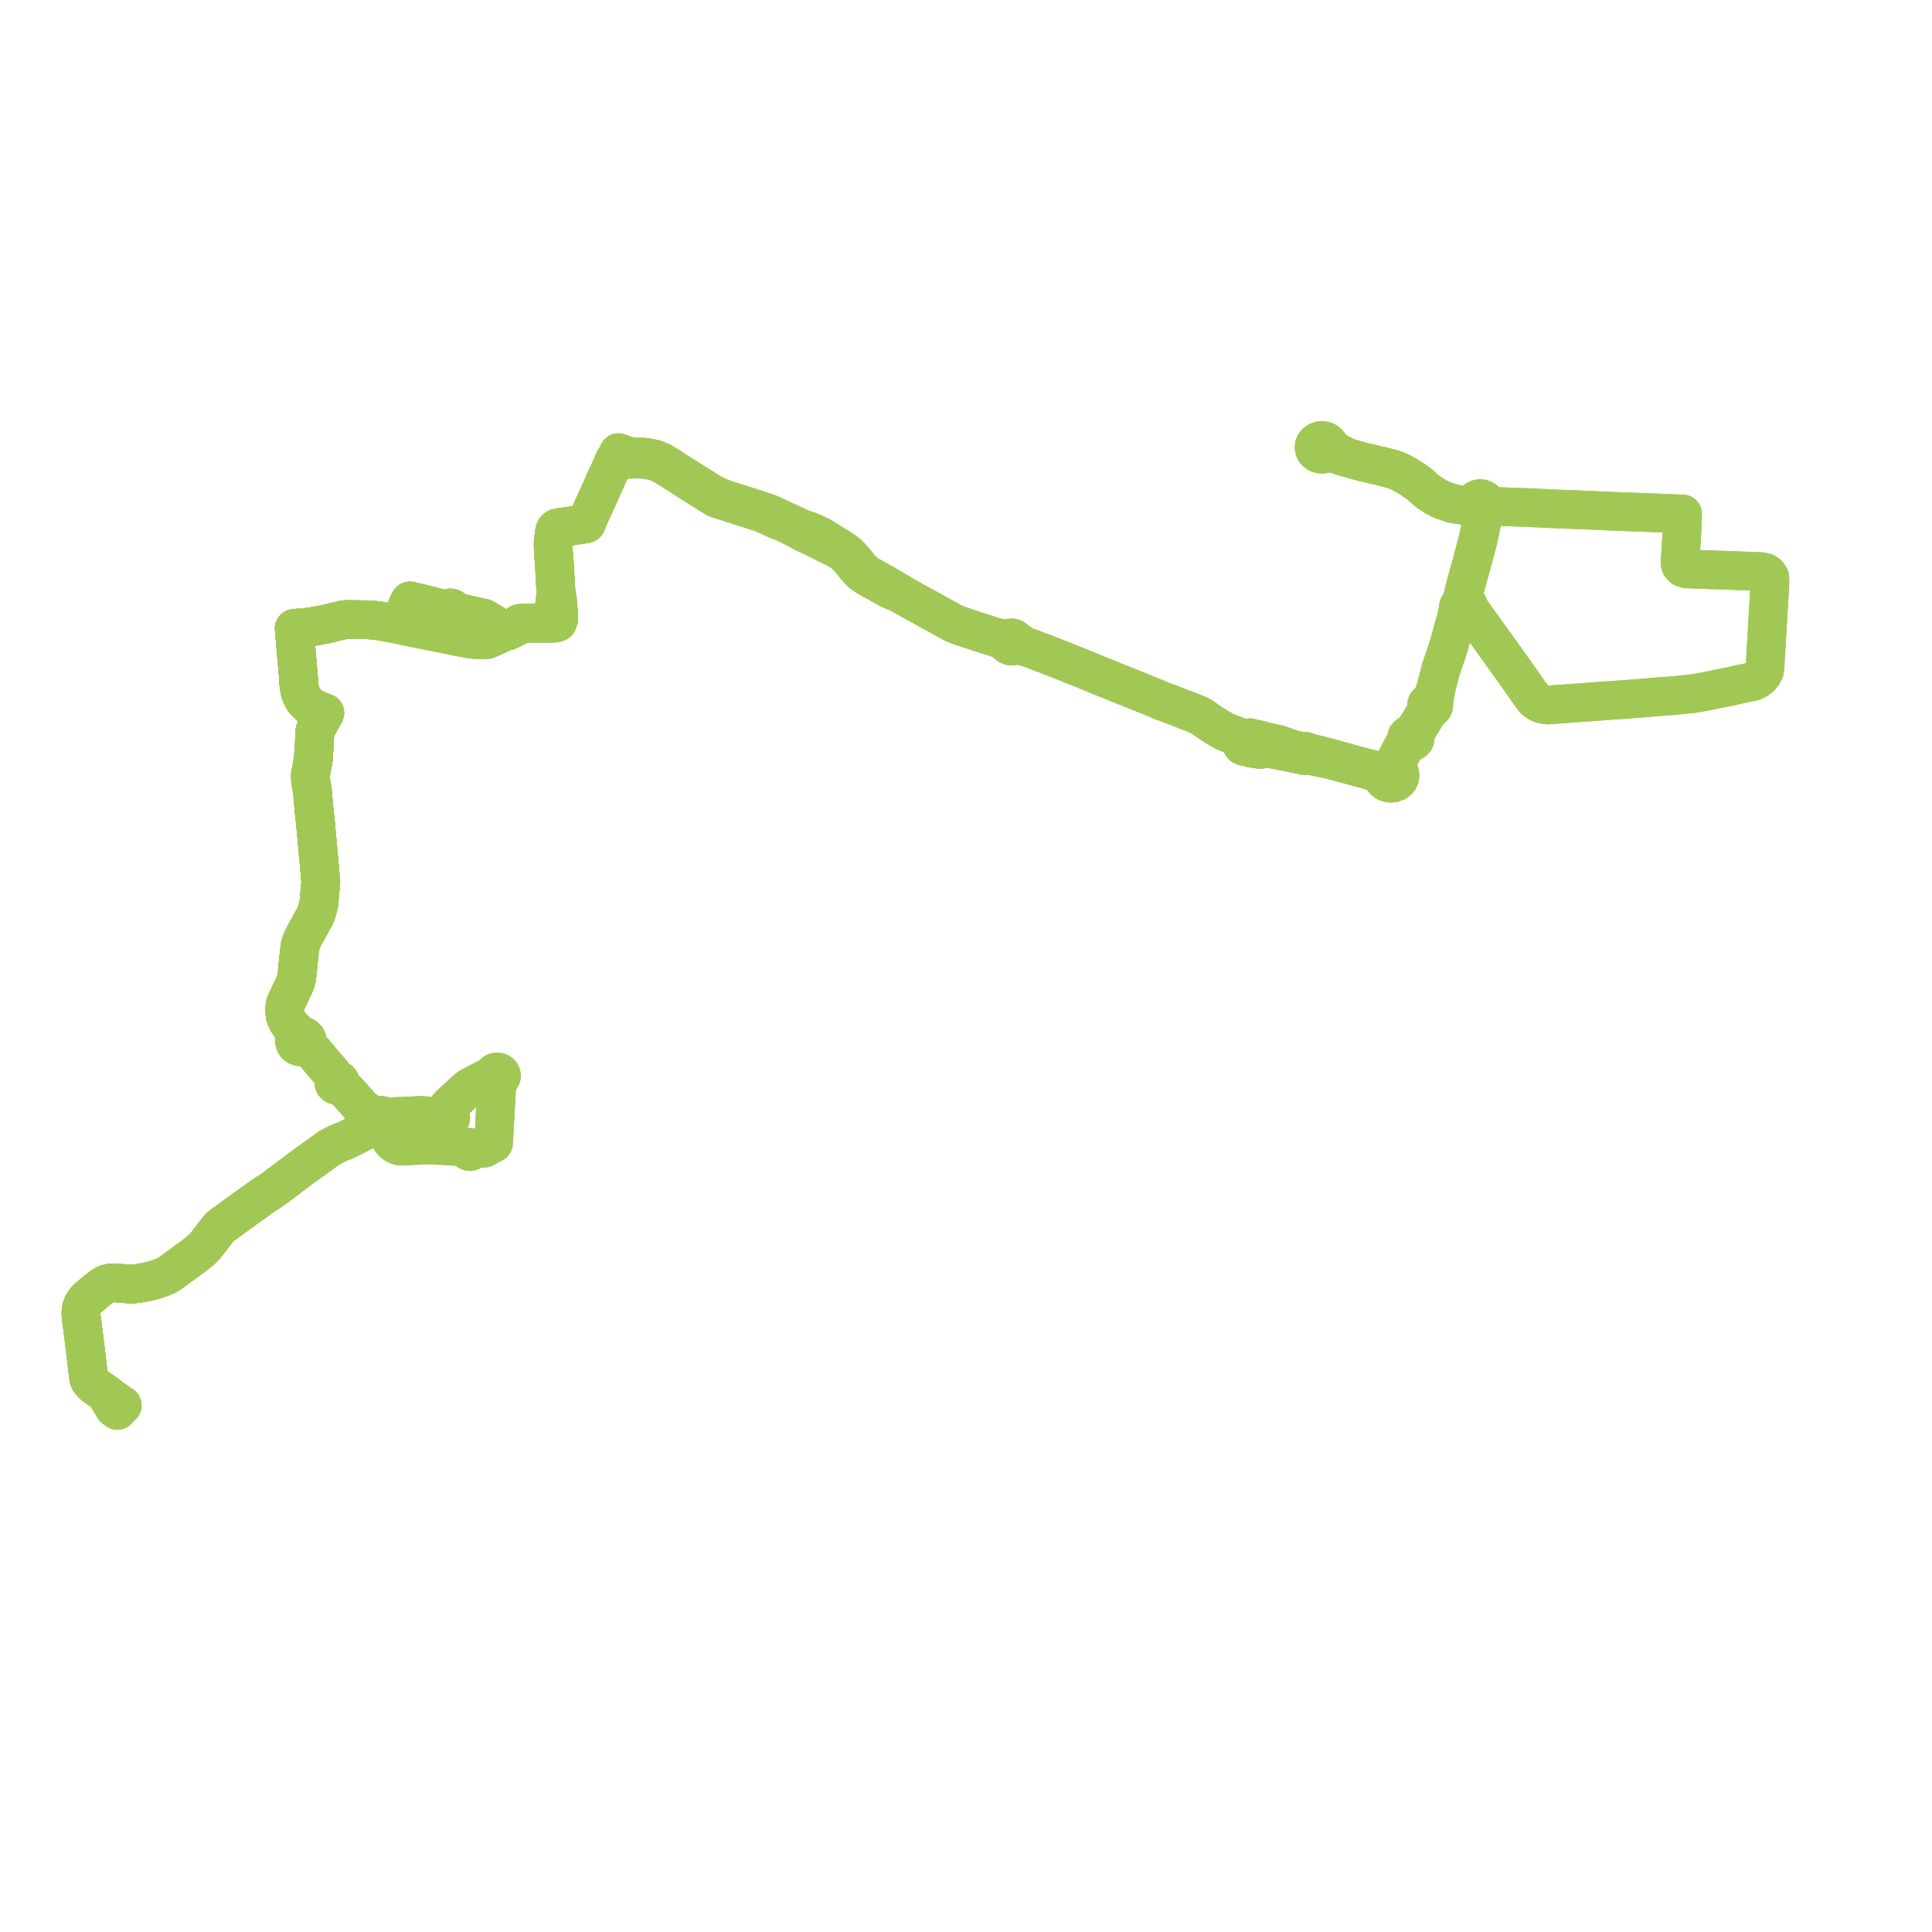     
<svg width="476.919" height="476.919" version="1.1"
     xmlns="http://www.w3.org/2000/svg">

  <title>Plan de ligne</title>
  <desc>Du 2021-09-02 au 9999-01-01</desc>

<path d='M 329.592 111.343 L 328.906 110.923 L 328.255 110.413 L 328.206 110.051 L 328.068 109.706 L 327.847 109.396 L 327.458 109.07 L 326.979 108.851 L 326.45 108.755 L 325.816 108.812 L 325.238 109.047 L 324.909 109.296 L 324.652 109.604 L 324.481 109.954 L 324.407 110.33 L 324.417 110.63 L 324.489 110.923 L 324.62 111.201 L 324.868 111.521 L 325.194 111.782 L 325.58 111.972 L 325.976 112.076 L 326.388 112.104 L 326.797 112.054 L 327.185 111.93 L 327.462 111.784 L 327.707 111.599 L 328.671 111.733 L 330.097 112.172 L 331.639 112.707 L 332.911 113.054 L 336.473 114.04 L 338.911 114.608 L 340.979 115.09 L 342.989 115.602 L 344.06 115.907 L 344.302 115.979 L 344.677 116.14 L 345.365 116.431 L 346.155 116.806 L 346.303 116.887 L 346.748 117.129 L 347.285 117.455 L 347.951 117.838 L 348.049 117.895 L 348.351 118.102 L 348.892 118.469 L 349.948 119.189 L 350.069 119.272 L 350.492 119.622 L 350.954 120.005 L 351.817 120.816 L 352.766 121.563 L 354.087 122.448 L 355.015 122.963 L 356.002 123.385 L 357.301 123.874 L 357.758 124.026 L 358.575 124.298 L 359.113 124.409 L 360.161 124.574 L 360.254 124.588 L 360.855 124.644 L 361.611 124.692 L 362.536 124.811 L 363.115 124.885 L 364.112 125.046 L 364.359 125.329 L 364.684 125.543 L 365.063 125.674 L 365.44 125.711 L 365.817 125.666 L 366.167 125.54 L 366.435 125.37 L 366.654 125.154 L 367.428 125.09 L 368.527 124.973 L 372.936 125.145 L 374.802 125.218 L 375.742 125.241 L 375.951 125.25 L 382.118 125.533 L 384.077 125.623 L 384.873 125.658 L 386.093 125.711 L 386.911 125.749 L 387.714 125.77 L 388.906 125.802 L 390.491 125.872 L 391.125 125.9 L 391.208 125.903 L 393.154 125.989 L 396.869 126.154 L 397.414 126.175 L 398.258 126.207 L 400.37 126.285 L 402.539 126.373 L 404 126.429 L 409.803 126.653 L 410.132 126.666 L 411.432 126.716 L 415.346 126.867 L 415.337 127.103 L 415.282 128.513 L 415.218 130.757 L 415.084 133.021 L 415.014 134.205 L 414.959 134.943 L 414.724 138.984 L 414.898 139.598 L 415.451 140.153 L 416.399 140.445 L 427.219 140.814 L 430.549 140.947 L 431.547 140.986 L 434.856 141.118 L 435.8 141.354 L 436.326 141.701 L 436.832 142.411 L 436.919 143.261 L 436.879 144.74 L 436.473 151.358 L 435.908 161.114 L 435.696 164.755 L 435.526 165.675 L 435.081 166.496 L 434.463 167.215 L 433.623 167.828 L 432.703 168.245 L 429.896 168.814 L 427.013 169.475 L 425.318 169.792 L 424.399 169.991 L 421.726 170.545 L 420.744 170.748 L 419.406 170.973 L 417.879 171.228 L 417.097 171.307 L 412.857 171.74 L 410.192 171.928 L 404.693 172.382 L 403.214 172.504 L 401.123 172.658 L 398.175 172.865 L 395.283 173.074 L 393.902 173.174 L 392.383 173.289 L 391.551 173.344 L 389.092 173.522 L 387.527 173.635 L 385.125 173.809 L 384.335 173.866 L 382.691 173.989 L 382.143 174.03 L 380.846 173.861 L 379.944 173.498 L 379.352 173.17 L 378.777 172.716 L 377.925 171.545 L 377.433 170.903 L 377.061 170.363 L 376.386 169.383 L 375.87 168.634 L 375.446 168.037 L 371.334 162.267 L 370.609 161.232 L 370.414 160.957 L 369.698 159.981 L 367.616 157.09 L 366.403 155.406 L 363.78 151.763 L 363.347 151.128 L 363.149 150.875 L 362.987 150.666 L 362.611 150.198 L 362.613 149.854 L 362.498 149.524 L 362.275 149.239 L 361.966 149.024 L 361.592 148.898 L 361.192 148.875 L 360.803 148.957 L 360.476 149.126 L 360.217 149.369 L 360.049 149.667 L 359.985 149.994 L 360.031 150.323 L 359.812 151.157 L 359.624 152.051 L 359.413 153.082 L 358.933 154.641 L 358.735 155.384 L 358.387 156.69 L 358.177 157.477 L 357.438 160.021 L 356.921 161.656 L 356.198 163.684 L 356.001 164.271 L 355.91 164.54 L 355.672 165.255 L 355.618 165.465 L 355.325 166.607 L 355.119 167.408 L 354.963 168.021 L 354.608 169.389 L 353.6 172.495 L 353.482 172.709 L 353.249 172.982 L 352.944 173.339 L 352.718 173.389 L 352.514 173.489 L 352.337 173.644 L 352.217 173.835 L 352.163 174.048 L 352.18 174.267 L 352.249 174.44 L 352.09 175.523 L 352.001 175.787 L 349.938 179.15 L 349.643 179.55 L 349.049 180.371 L 348.514 181.022 L 348.292 181.294 L 348.003 181.324 L 347.734 181.421 L 347.532 181.555 L 347.373 181.728 L 347.265 181.929 L 347.217 182.156 L 347.234 182.386 L 347.316 182.605 L 347.459 182.799 L 347.04 183.328 L 346.425 184.109 L 345.3 186.153 L 344.732 187.35 L 344.536 187.765 L 344.23 188.473 L 343.032 189.511 L 342.378 189.696 L 341.822 190.048 L 340.55 190.204 L 339.726 190.201 L 339.417 190.126 L 337.71 189.675 L 335.128 189.041 L 330.685 187.785 L 327.752 186.971 L 326.352 186.613 L 324.682 186.186 L 323.617 185.949 L 322.686 185.788 L 322.595 185.66 L 322.469 185.557 L 322.315 185.489 L 322.109 185.458 L 321.903 185.489 L 321.719 185.576 L 320.397 185.272 L 318.714 184.883 L 317.355 184.396 L 316.032 183.922 L 315.682 183.797 L 312.712 183.151 L 310.921 182.67 L 309.64 182.389 L 308.617 182.128 L 308.118 182.193 L 307.645 182.442 L 307.193 182.372 L 306.915 182.457 L 306.632 182.265 L 305.801 181.984 L 304.553 181.452 L 302.215 180.529 L 301.595 180.158 L 299.966 179.203 L 297.815 177.779 L 297.33 177.424 L 296.994 177.168 L 296.268 176.695 L 295.103 176.21 L 294.529 175.972 L 293.747 175.668 L 289.883 174.173 L 289.282 173.941 L 287.149 173.149 L 287.002 173.107 L 285.623 172.516 L 285.438 172.439 L 283.456 171.633 L 282.661 171.316 L 278.732 169.701 L 278.227 169.511 L 277.095 169.081 L 276.596 168.879 L 275.639 168.495 L 274.725 168.113 L 273.434 167.573 L 272.165 167.098 L 271.943 167.006 L 267.332 165.091 L 266.312 164.684 L 265.453 164.353 L 264.802 164.09 L 262.759 163.272 L 262.155 163.023 L 261.711 162.851 L 259.457 161.99 L 258.978 161.804 L 258.204 161.492 L 254.817 160.197 L 252.826 159.502 L 251.93 158.89 L 251.803 158.803 L 250.733 158.084 L 250.637 157.928 L 250.511 157.789 L 250.245 157.609 L 249.931 157.505 L 249.595 157.486 L 249.359 157.525 L 249.064 157.644 L 248.82 157.832 L 247.852 157.683 L 247.817 157.678 L 247.396 157.639 L 247.066 157.598 L 246.315 157.504 L 243.648 156.657 L 242.566 156.314 L 242.106 156.163 L 241.43 155.942 L 238.622 155.012 L 237.526 154.653 L 236.722 154.375 L 236.158 154.173 L 235.69 153.977 L 235.241 153.755 L 232.904 152.474 L 232.484 152.245 L 232.188 152.082 L 231.384 151.631 L 231.083 151.474 L 230.794 151.3 L 229.941 150.833 L 228.792 150.206 L 225.908 148.619 L 224.255 147.71 L 222.477 146.704 L 222.164 146.491 L 219.612 144.937 L 218.898 144.535 L 218.136 144.085 L 217.818 143.905 L 215.905 142.847 L 214.138 141.853 L 213.355 141.259 L 212.686 140.675 L 212.048 139.906 L 211.852 139.646 L 211.485 139.204 L 210.567 138.096 L 209.96 137.406 L 209.286 136.764 L 208.626 136.24 L 208.425 136.08 L 207.486 135.421 L 205.864 134.451 L 203.849 133.185 L 203.466 132.945 L 202.795 132.523 L 201.646 131.95 L 200.552 131.449 L 199.742 131.127 L 199.073 130.893 L 197.979 130.563 L 192.957 128.216 L 192.235 127.883 L 191.737 127.655 L 190.621 127.142 L 189.895 126.819 L 189.128 126.516 L 188.133 126.184 L 184.927 125.162 L 183.501 124.707 L 179.57 123.454 L 178.452 123.074 L 178.281 123.004 L 177.146 122.536 L 176.742 122.37 L 175.527 121.732 L 174.4 121.025 L 172.498 119.832 L 170.176 118.376 L 168.201 117.143 L 166.682 116.16 L 165.807 115.584 L 164.879 114.973 L 163.828 114.324 L 163.183 113.976 L 162.368 113.643 L 162.244 113.593 L 161.489 113.3 L 160.127 113.03 L 158.719 112.839 L 156.249 112.819 L 155.669 112.821 L 155.132 112.627 L 153.207 111.933 L 152.682 111.749 L 152.412 112.455 L 152.351 112.614 L 152.269 112.829 L 151.756 113.453 L 151.463 114.153 L 151.007 115.156 L 150.412 116.462 L 149.705 118.006 L 149.151 119.237 L 149.077 119.401 L 148.736 120.184 L 147.725 122.439 L 147.07 123.886 L 146.407 125.351 L 145.195 127.976 L 144.695 129.256 L 143.803 129.417 L 143.296 129.508 L 142.242 129.67 L 141.194 129.82 L 138.026 130.254 L 137.588 130.36 L 137.396 130.448 L 137.227 130.572 L 137.055 130.79 L 136.919 131.148 L 136.933 131.822 L 136.883 132.037 L 136.849 132.153 L 136.773 132.405 L 136.718 132.627 L 136.677 132.858 L 136.615 133.174 L 136.579 133.71 L 136.56 134.345 L 136.563 134.471 L 136.583 135.808 L 136.786 138.554 L 136.789 138.681 L 136.82 138.992 L 136.893 139.921 L 136.909 140.265 L 137.075 143.784 L 137.338 147.153 L 137.133 147.608 L 137.058 147.911 L 137.051 148.319 L 137.109 149.182 L 137.126 149.352 L 137.151 149.825 L 136.763 150.078 L 136.703 150.184 L 136.647 150.307 L 136.601 150.498 L 136.638 151.68 L 136.658 152.659 L 136.666 152.779 L 136.655 152.917 L 136.597 153.067 L 136.339 153.407 L 135.606 153.448 L 133.973 153.511 L 133.672 153.801 L 133.552 153.802 L 131.452 153.822 L 129.379 153.881 L 129.165 153.882 L 128.489 153.888 L 128.274 153.942 L 128.155 154 L 127.983 154.108 L 127.91 154.173 L 127.835 154.267 L 127.668 154.473 L 127.456 154.675 L 127.251 154.828 L 125.389 155.718 L 124.989 155.766 L 124.488 155.559 L 123.85 155.295 L 123.376 155 L 120.396 153.144 L 119.852 152.833 L 119.508 152.638 L 118.996 152.52 L 117.159 152.096 L 112.706 151.11 L 112.098 150.955 L 111.89 150.929 L 111.936 150.745 L 111.933 150.722 L 111.917 150.559 L 111.837 150.385 L 111.702 150.239 L 111.524 150.134 L 111.319 150.078 L 111.103 150.077 L 110.928 150.119 L 110.77 150.197 L 110.639 150.307 L 110.544 150.442 L 110.489 150.593 L 109.698 150.419 L 103.202 148.792 L 101.607 148.442 L 101.174 148.326 L 100.921 148.803 L 100.769 149.103 L 100.236 150.327 L 100.04 150.755 L 99.884 151.097 L 99.692 151.481 L 99.434 151.898 L 99.105 152.285 L 98.982 152.427 L 98.127 153.415 L 97.746 153.998 L 96.868 153.833 L 93.392 153.238 L 93.223 153.219 L 91.956 153.073 L 91.202 153.015 L 90.442 152.99 L 89.942 152.988 L 89.475 152.986 L 85.886 152.94 L 85.073 152.984 L 84.184 153.151 L 83.155 153.39 L 81.266 153.868 L 80.776 153.991 L 80.446 154.066 L 78.03 154.528 L 76.099 154.824 L 73.479 155.053 L 72.631 155.136 L 72.655 155.55 L 72.915 158.497 L 72.979 159.218 L 73.003 159.493 L 73.655 166.894 L 73.675 167.112 L 73.698 167.593 L 73.71 168.281 L 73.739 168.493 L 73.807 168.985 L 73.884 169.604 L 73.987 170.218 L 74.153 170.898 L 74.347 171.439 L 74.5 171.807 L 74.804 172.408 L 75.196 172.97 L 75.616 173.453 L 76.03 173.857 L 76.45 174.222 L 76.891 174.533 L 77.099 174.66 L 77.32 174.797 L 77.792 175.04 L 78.097 175.17 L 78.263 175.241 L 78.824 175.479 L 79.65 175.782 L 79.866 175.866 L 80.172 175.987 L 77.92 180.033 L 77.754 180.444 L 77.713 180.804 L 77.702 181.483 L 77.536 184.462 L 77.406 186.43 L 77.34 187.442 L 77.276 187.833 L 77.25 188.002 L 77.123 188.661 L 77.048 189.035 L 76.973 189.447 L 76.922 189.704 L 76.823 190.232 L 76.657 191.108 L 76.625 191.614 L 76.665 192.627 L 76.729 193.072 L 76.844 193.726 L 77.111 195.239 L 77.215 196.341 L 77.47 199.356 L 77.49 199.546 L 77.613 200.731 L 77.743 201.928 L 77.872 203.129 L 78.241 207.115 L 78.364 208.445 L 78.451 209.396 L 78.555 210.634 L 78.621 211.289 L 78.689 211.967 L 78.703 212.137 L 78.749 212.7 L 78.93 214.723 L 79.098 216.872 L 79.151 217.403 L 79.191 217.804 L 79.164 217.954 L 79.146 218.29 L 79.142 218.366 L 78.927 220.467 L 78.747 222.64 L 78.664 223.303 L 78.447 224.097 L 78.074 225.376 L 78.014 225.602 L 77.675 226.375 L 77.348 226.883 L 77.082 227.371 L 76.76 227.975 L 76.381 228.672 L 76.205 229.001 L 76.15 229.103 L 75.633 230.015 L 75.219 230.766 L 74.827 231.496 L 74.642 231.918 L 74.542 232.155 L 74.384 232.571 L 74.261 232.962 L 74.228 233.064 L 74.127 233.43 L 74.055 233.746 L 73.993 234.079 L 73.947 234.524 L 73.903 234.92 L 73.813 235.907 L 73.708 236.739 L 73.62 237.518 L 73.453 239.339 L 73.404 239.952 L 73.234 241.32 L 73.108 241.905 L 72.955 242.422 L 72.45 243.615 L 72.342 243.825 L 71.139 246.341 L 70.851 246.943 L 70.493 247.752 L 70.424 247.988 L 70.383 248.173 L 70.343 248.512 L 70.296 249.36 L 70.329 250.039 L 70.386 250.614 L 70.535 251.087 L 70.965 252.045 L 71.627 253.05 L 71.828 253.332 L 72.917 254.426 L 73.2 255.302 L 73.233 255.682 L 73.233 256.016 L 73.005 256.24 L 72.837 256.503 L 72.732 256.823 L 72.72 257.156 L 72.799 257.481 L 72.955 257.764 L 73.179 258.009 L 73.462 258.203 L 73.788 258.336 L 74.14 258.401 L 74.5 258.395 L 74.849 258.318 L 75.348 258.375 L 75.873 258.505 L 76.212 258.652 L 76.593 258.828 L 77.47 259.727 L 77.696 259.999 L 80.735 263.583 L 81.963 264.998 L 82.303 265.432 L 82.416 265.849 L 82.502 266.099 L 82.57 266.354 L 82.607 266.582 L 82.631 266.769 L 82.496 266.949 L 82.43 267.156 L 82.441 267.371 L 82.538 267.588 L 82.711 267.764 L 82.941 267.881 L 83.163 267.923 L 83.388 267.909 L 83.622 267.975 L 83.925 268.098 L 84.236 268.281 L 84.482 268.359 L 84.536 268.406 L 85.716 269.413 L 87.745 271.677 L 88.089 272.061 L 89.312 273.534 L 89.492 273.752 L 90.132 274.565 L 90.665 275.07 L 91.066 275.311 L 91.863 275.873 L 92.487 276.454 L 92.569 277.089 L 92.043 277.669 L 91.22 278.437 L 90.902 278.603 L 86.436 280.949 L 85.164 281.559 L 84.429 281.819 L 83.893 282.041 L 82.457 282.721 L 81.259 283.367 L 77.016 286.442 L 76.48 286.801 L 75.627 287.429 L 74.845 288.004 L 74.015 288.614 L 73.797 288.778 L 73.45 289.04 L 72.703 289.604 L 72.146 290.024 L 68.889 292.471 L 68.382 292.852 L 68.167 293.014 L 67.93 293.192 L 66.941 293.893 L 66.612 294.116 L 66.348 294.284 L 66.196 294.38 L 65.122 295.064 L 64.848 295.252 L 62.505 296.94 L 62.111 297.204 L 58.95 299.483 L 58.379 299.89 L 57.445 300.597 L 57.312 300.691 L 56.035 301.628 L 55.674 301.864 L 55.489 302.002 L 54.828 302.495 L 54.623 302.656 L 54.362 302.862 L 54.044 303.206 L 53.769 303.548 L 53.546 303.834 L 52.952 304.598 L 50.653 307.571 L 50.119 308.125 L 49.62 308.595 L 48.774 309.279 L 47.814 310.052 L 47.608 310.218 L 47.033 310.62 L 46.45 311.04 L 46.277 311.167 L 41.91 314.361 L 41.374 314.67 L 40.597 315.062 L 39.629 315.461 L 38.57 315.813 L 37.167 316.222 L 36.616 316.35 L 36.346 316.413 L 35.543 316.573 L 34.703 316.72 L 34.532 316.743 L 33.264 316.916 L 32.549 316.964 L 31.818 316.944 L 29.727 316.795 L 28.612 316.688 L 27.955 316.663 L 27.502 316.679 L 27.206 316.733 L 26.88 316.801 L 26.63 316.853 L 26.235 316.997 L 25.974 317.133 L 25.744 317.253 L 25.452 317.422 L 25.161 317.612 L 24.83 317.854 L 24.488 318.103 L 23.933 318.55 L 21.625 320.5 L 21.261 320.865 L 20.882 321.363 L 20.534 321.883 L 20.307 322.405 L 20.083 323.119 L 20.008 323.605 L 20 324.655 L 20.2 326.257 L 20.811 330.984 L 20.877 331.61 L 21.021 332.698 L 21.08 333.191 L 21.791 339.308 L 21.907 340.18 L 22.023 340.535 L 22.225 340.841 L 22.591 341.362 L 22.944 341.745 L 23.578 342.25 L 26.028 343.947 L 26.831 345.298 L 28.185 347.58 L 28.961 348.164 L 29.893 347.198 L 30.177 346.921 L 29.735 346.637 L 29.132 346.226 L 27.181 344.853' fill='transparent' stroke='#a1c854' stroke-linecap='round' stroke-linejoin='round' stroke-width='9.538'/><path d='M 329.592 111.343 L 328.906 110.923 L 328.255 110.413 L 328.206 110.051 L 328.068 109.706 L 327.847 109.396 L 327.458 109.07 L 326.979 108.851 L 326.45 108.755 L 325.816 108.812 L 325.238 109.047 L 324.909 109.296 L 324.652 109.604 L 324.481 109.954 L 324.407 110.33 L 324.417 110.63 L 324.489 110.923 L 324.62 111.201 L 324.868 111.521 L 325.194 111.782 L 325.58 111.972 L 325.976 112.076 L 326.388 112.104 L 326.797 112.054 L 327.185 111.93 L 327.462 111.784 L 327.707 111.599 L 328.671 111.733 L 330.097 112.172 L 331.639 112.707 L 332.911 113.054 L 336.473 114.04 L 338.911 114.608 L 340.979 115.09 L 342.989 115.602 L 344.06 115.907 L 344.302 115.979 L 344.677 116.14 L 345.365 116.431 L 346.155 116.806 L 346.303 116.887 L 346.748 117.129 L 347.285 117.455 L 347.951 117.838 L 348.049 117.895 L 348.351 118.102 L 348.892 118.469 L 349.948 119.189 L 350.069 119.272 L 350.492 119.622 L 350.954 120.005 L 351.817 120.816 L 352.766 121.563 L 354.087 122.448 L 355.015 122.963 L 356.002 123.385 L 357.301 123.874 L 357.758 124.026 L 358.575 124.298 L 359.113 124.409 L 360.161 124.574 L 360.254 124.588 L 360.855 124.644 L 361.611 124.692 L 362.536 124.811 L 363.115 124.885 L 364.112 125.046 L 364.359 125.329 L 364.684 125.543 L 365.063 125.674 L 365.252 126.196 L 365.746 127.214 L 365.764 127.454 L 365.793 127.848 L 365.809 128.071 L 365.808 128.76 L 364.819 133.358 L 363.734 137.479 L 361.34 146.242 L 361.263 146.678 L 361.181 147.151 L 360.988 148.253 L 360.966 148.457 L 360.803 148.957 L 360.476 149.126 L 360.217 149.369 L 360.049 149.667 L 359.985 149.994 L 360.031 150.323 L 359.812 151.157 L 359.624 152.051 L 359.413 153.082 L 358.933 154.641 L 358.735 155.384 L 358.387 156.69 L 358.177 157.477 L 357.438 160.021 L 356.921 161.656 L 356.198 163.684 L 356.001 164.271 L 355.91 164.54 L 355.672 165.255 L 355.618 165.465 L 355.325 166.607 L 355.119 167.408 L 354.963 168.021 L 354.608 169.389 L 353.6 172.495 L 353.482 172.709 L 353.249 172.982 L 352.944 173.339 L 352.718 173.389 L 352.514 173.489 L 352.337 173.644 L 352.217 173.835 L 352.163 174.048 L 352.18 174.267 L 352.249 174.44 L 352.09 175.523 L 352.001 175.787 L 349.938 179.15 L 349.643 179.55 L 349.049 180.371 L 348.514 181.022 L 348.292 181.294 L 348.003 181.324 L 347.734 181.421 L 347.532 181.555 L 347.373 181.728 L 347.265 181.929 L 347.217 182.156 L 347.234 182.386 L 347.316 182.605 L 347.459 182.799 L 347.04 183.328 L 346.425 184.109 L 345.3 186.153 L 344.732 187.35 L 344.536 187.765 L 344.23 188.473 L 343.032 189.511 L 342.378 189.696 L 341.822 190.048 L 340.55 190.204 L 339.726 190.201 L 339.417 190.126 L 337.71 189.675 L 335.128 189.041 L 330.685 187.785 L 327.752 186.971 L 326.352 186.613 L 324.682 186.186 L 323.617 185.949 L 322.686 185.788 L 322.595 185.66 L 322.469 185.557 L 322.315 185.489 L 322.109 185.458 L 321.903 185.489 L 321.719 185.576 L 320.397 185.272 L 318.714 184.883 L 317.355 184.396 L 316.032 183.922 L 315.682 183.797 L 312.712 183.151 L 310.921 182.67 L 309.64 182.389 L 308.617 182.128 L 308.118 182.193 L 307.645 182.442 L 307.193 182.372 L 306.915 182.457 L 306.632 182.265 L 305.801 181.984 L 304.553 181.452 L 302.215 180.529 L 301.595 180.158 L 299.966 179.203 L 297.815 177.779 L 297.33 177.424 L 296.994 177.168 L 296.268 176.695 L 295.103 176.21 L 294.529 175.972 L 293.747 175.668 L 289.883 174.173 L 289.282 173.941 L 287.149 173.149 L 287.002 173.107 L 285.623 172.516 L 285.438 172.439 L 283.456 171.633 L 282.661 171.316 L 278.732 169.701 L 278.227 169.511 L 277.095 169.081 L 276.596 168.879 L 275.639 168.495 L 274.725 168.113 L 273.434 167.573 L 272.165 167.098 L 271.943 167.006 L 267.332 165.091 L 266.312 164.684 L 265.453 164.353 L 264.802 164.09 L 262.759 163.272 L 262.155 163.023 L 261.711 162.851 L 259.457 161.99 L 258.978 161.804 L 258.204 161.492 L 254.817 160.197 L 252.826 159.502 L 251.93 158.89 L 251.803 158.803 L 250.733 158.084 L 250.637 157.928 L 250.511 157.789 L 250.245 157.609 L 249.931 157.505 L 249.595 157.486 L 249.359 157.525 L 249.064 157.644 L 248.82 157.832 L 247.852 157.683 L 247.817 157.678 L 247.396 157.639 L 247.066 157.598 L 246.315 157.504 L 243.648 156.657 L 242.566 156.314 L 242.106 156.163 L 241.43 155.942 L 238.622 155.012 L 237.526 154.653 L 236.722 154.375 L 236.158 154.173 L 235.69 153.977 L 235.241 153.755 L 232.904 152.474 L 232.484 152.245 L 232.188 152.082 L 231.384 151.631 L 231.083 151.474 L 230.794 151.3 L 229.941 150.833 L 228.792 150.206 L 225.908 148.619 L 224.255 147.71 L 222.477 146.704 L 222.164 146.491 L 219.612 144.937 L 218.898 144.535 L 218.136 144.085 L 217.818 143.905 L 215.905 142.847 L 214.138 141.853 L 213.355 141.259 L 212.686 140.675 L 212.048 139.906 L 211.852 139.646 L 211.485 139.204 L 210.567 138.096 L 209.96 137.406 L 209.286 136.764 L 208.626 136.24 L 208.425 136.08 L 207.486 135.421 L 205.864 134.451 L 203.849 133.185 L 203.466 132.945 L 202.795 132.523 L 201.646 131.95 L 200.552 131.449 L 199.742 131.127 L 199.073 130.893 L 197.979 130.563 L 192.957 128.216 L 192.235 127.883 L 191.737 127.655 L 190.621 127.142 L 189.895 126.819 L 189.128 126.516 L 188.133 126.184 L 184.927 125.162 L 183.501 124.707 L 179.57 123.454 L 178.452 123.074 L 178.281 123.004 L 177.146 122.536 L 176.742 122.37 L 175.527 121.732 L 174.4 121.025 L 172.498 119.832 L 170.176 118.376 L 168.201 117.143 L 166.682 116.16 L 165.807 115.584 L 164.879 114.973 L 163.828 114.324 L 163.183 113.976 L 162.368 113.643 L 162.244 113.593 L 161.489 113.3 L 160.127 113.03 L 158.719 112.839 L 156.249 112.819 L 155.669 112.821 L 155.132 112.627 L 153.207 111.933 L 152.682 111.749 L 152.412 112.455 L 152.351 112.614 L 152.269 112.829 L 151.756 113.453 L 151.463 114.153 L 151.007 115.156 L 150.412 116.462 L 149.705 118.006 L 149.151 119.237 L 149.077 119.401 L 148.736 120.184 L 147.725 122.439 L 147.07 123.886 L 146.407 125.351 L 145.195 127.976 L 144.695 129.256 L 143.803 129.417 L 143.296 129.508 L 142.242 129.67 L 141.194 129.82 L 138.026 130.254 L 137.588 130.36 L 137.396 130.448 L 137.227 130.572 L 137.055 130.79 L 136.919 131.148 L 136.933 131.822 L 136.883 132.037 L 136.849 132.153 L 136.773 132.405 L 136.718 132.627 L 136.677 132.858 L 136.615 133.174 L 136.579 133.71 L 136.56 134.345 L 136.563 134.471 L 136.583 135.808 L 136.786 138.554 L 136.789 138.681 L 136.82 138.992 L 136.893 139.921 L 136.909 140.265 L 137.075 143.784 L 137.338 147.153 L 137.133 147.608 L 137.058 147.911 L 137.051 148.319 L 137.109 149.182 L 137.126 149.352 L 137.151 149.825 L 136.763 150.078 L 136.703 150.184 L 136.647 150.307 L 136.601 150.498 L 136.638 151.68 L 136.658 152.659 L 136.666 152.779 L 136.655 152.917 L 136.597 153.067 L 136.339 153.407 L 135.606 153.448 L 133.973 153.511 L 133.672 153.801 L 133.552 153.802 L 131.452 153.822 L 129.379 153.881 L 129.165 153.882 L 128.489 153.888 L 128.274 153.942 L 128.155 154 L 127.983 154.108 L 127.91 154.173 L 127.835 154.267 L 127.668 154.473 L 127.456 154.675 L 127.251 154.828 L 125.389 155.718 L 124.989 155.766 L 124.488 155.559 L 123.85 155.295 L 123.376 155 L 120.396 153.144 L 119.852 152.833 L 119.508 152.638 L 118.996 152.52 L 117.159 152.096 L 112.706 151.11 L 112.098 150.955 L 111.89 150.929 L 111.936 150.745 L 111.933 150.722 L 111.917 150.559 L 111.837 150.385 L 111.702 150.239 L 111.524 150.134 L 111.319 150.078 L 111.103 150.077 L 110.928 150.119 L 110.77 150.197 L 110.639 150.307 L 110.544 150.442 L 110.489 150.593 L 109.698 150.419 L 103.202 148.792 L 101.607 148.442 L 101.174 148.326 L 100.921 148.803 L 100.769 149.103 L 100.236 150.327 L 100.04 150.755 L 99.884 151.097 L 99.692 151.481 L 99.434 151.898 L 99.105 152.285 L 98.982 152.427 L 98.127 153.415 L 97.746 153.998 L 96.868 153.833 L 93.392 153.238 L 93.223 153.219 L 91.956 153.073 L 91.202 153.015 L 90.442 152.99 L 89.942 152.988 L 89.475 152.986 L 85.886 152.94 L 85.073 152.984 L 84.184 153.151 L 83.155 153.39 L 81.266 153.868 L 80.776 153.991 L 80.446 154.066 L 78.03 154.528 L 76.099 154.824 L 73.479 155.053 L 72.631 155.136 L 72.655 155.55 L 72.915 158.497 L 72.979 159.218 L 73.003 159.493 L 73.655 166.894 L 73.675 167.112 L 73.698 167.593 L 73.71 168.281 L 73.739 168.493 L 73.807 168.985 L 73.884 169.604 L 73.987 170.218 L 74.153 170.898 L 74.347 171.439 L 74.5 171.807 L 74.804 172.408 L 75.196 172.97 L 75.616 173.453 L 76.03 173.857 L 76.45 174.222 L 76.891 174.533 L 77.099 174.66 L 77.32 174.797 L 77.792 175.04 L 78.097 175.17 L 78.263 175.241 L 78.824 175.479 L 79.65 175.782 L 79.866 175.866 L 80.172 175.987 L 77.92 180.033 L 77.754 180.444 L 77.713 180.804 L 77.702 181.483 L 77.536 184.462 L 77.406 186.43 L 77.34 187.442 L 77.276 187.833 L 77.25 188.002 L 77.123 188.661 L 77.048 189.035 L 76.973 189.447 L 76.922 189.704 L 76.823 190.232 L 76.657 191.108 L 76.625 191.614 L 76.665 192.627 L 76.729 193.072 L 76.844 193.726 L 77.111 195.239 L 77.215 196.341 L 77.47 199.356 L 77.49 199.546 L 77.613 200.731 L 77.743 201.928 L 77.872 203.129 L 78.241 207.115 L 78.364 208.445 L 78.451 209.396 L 78.555 210.634 L 78.621 211.289 L 78.689 211.967 L 78.703 212.137 L 78.749 212.7 L 78.93 214.723 L 79.098 216.872 L 79.151 217.403 L 79.191 217.804 L 79.164 217.954 L 79.146 218.29 L 79.142 218.366 L 78.927 220.467 L 78.747 222.64 L 78.664 223.303 L 78.447 224.097 L 78.074 225.376 L 78.014 225.602 L 77.675 226.375 L 77.348 226.883 L 77.082 227.371 L 76.76 227.975 L 76.381 228.672 L 76.205 229.001 L 76.15 229.103 L 75.633 230.015 L 75.219 230.766 L 74.827 231.496 L 74.642 231.918 L 74.542 232.155 L 74.384 232.571 L 74.261 232.962 L 74.228 233.064 L 74.127 233.43 L 74.055 233.746 L 73.993 234.079 L 73.947 234.524 L 73.903 234.92 L 73.813 235.907 L 73.708 236.739 L 73.62 237.518 L 73.453 239.339 L 73.404 239.952 L 73.234 241.32 L 73.108 241.905 L 72.955 242.422 L 72.45 243.615 L 72.342 243.825 L 71.139 246.341 L 70.851 246.943 L 70.493 247.752 L 70.424 247.988 L 70.383 248.173 L 70.343 248.512 L 70.296 249.36 L 70.329 250.039 L 70.386 250.614 L 70.535 251.087 L 70.965 252.045 L 71.627 253.05 L 71.828 253.332 L 72.917 254.426 L 73.2 255.302 L 73.233 255.682 L 73.233 256.016 L 73.005 256.24 L 72.837 256.503 L 72.732 256.823 L 72.72 257.156 L 72.799 257.481 L 72.955 257.764 L 73.179 258.009 L 73.462 258.203 L 73.788 258.336 L 74.14 258.401 L 74.5 258.395 L 74.849 258.318 L 75.348 258.375 L 75.873 258.505 L 76.212 258.652 L 76.593 258.828 L 77.47 259.727 L 77.696 259.999 L 80.735 263.583 L 81.963 264.998 L 82.303 265.432 L 82.416 265.849 L 82.502 266.099 L 82.57 266.354 L 82.607 266.582 L 82.631 266.769 L 82.496 266.949 L 82.43 267.156 L 82.441 267.371 L 82.538 267.588 L 82.711 267.764 L 82.941 267.881 L 83.163 267.923 L 83.388 267.909 L 83.622 267.975 L 83.925 268.098 L 84.236 268.281 L 84.482 268.359 L 84.536 268.406 L 85.716 269.413 L 87.745 271.677 L 88.089 272.061 L 89.312 273.534 L 89.492 273.752 L 90.132 274.565 L 90.665 275.07 L 91.066 275.311 L 91.863 275.873 L 92.487 276.454 L 92.569 277.089 L 92.043 277.669 L 91.22 278.437 L 90.902 278.603 L 86.436 280.949 L 85.164 281.559 L 84.429 281.819 L 83.893 282.041 L 82.457 282.721 L 81.259 283.367 L 77.016 286.442 L 76.48 286.801 L 75.627 287.429 L 74.845 288.004 L 74.015 288.614 L 73.797 288.778 L 73.45 289.04 L 72.703 289.604 L 72.146 290.024 L 68.889 292.471 L 68.382 292.852 L 68.167 293.014 L 67.93 293.192 L 66.941 293.893 L 66.612 294.116 L 66.348 294.284 L 66.196 294.38 L 65.122 295.064 L 64.848 295.252 L 62.505 296.94 L 62.111 297.204 L 58.95 299.483 L 58.379 299.89 L 57.445 300.597 L 57.312 300.691 L 56.035 301.628 L 55.674 301.864 L 55.489 302.002 L 54.828 302.495 L 54.623 302.656 L 54.362 302.862 L 54.044 303.206 L 53.769 303.548 L 53.546 303.834 L 52.952 304.598 L 50.653 307.571 L 50.119 308.125 L 49.62 308.595 L 48.774 309.279 L 47.814 310.052 L 47.608 310.218 L 47.033 310.62 L 46.45 311.04 L 46.277 311.167 L 41.91 314.361 L 41.374 314.67 L 40.597 315.062 L 39.629 315.461 L 38.57 315.813 L 37.167 316.222 L 36.616 316.35 L 36.346 316.413 L 35.543 316.573 L 34.703 316.72 L 34.532 316.743 L 33.264 316.916 L 32.549 316.964 L 31.818 316.944 L 29.727 316.795 L 28.612 316.688 L 27.955 316.663 L 27.502 316.679 L 27.206 316.733 L 26.88 316.801 L 26.63 316.853 L 26.235 316.997 L 25.974 317.133 L 25.744 317.253 L 25.452 317.422 L 25.161 317.612 L 24.83 317.854 L 24.488 318.103 L 23.933 318.55 L 21.625 320.5 L 21.261 320.865 L 20.882 321.363 L 20.534 321.883 L 20.307 322.405 L 20.083 323.119 L 20.008 323.605 L 20 324.655 L 20.2 326.257 L 20.811 330.984 L 20.877 331.61 L 21.021 332.698 L 21.08 333.191 L 21.791 339.308 L 21.907 340.18 L 22.023 340.535 L 22.225 340.841 L 22.591 341.362 L 22.944 341.745 L 23.578 342.25 L 26.028 343.947 L 26.831 345.298 L 28.185 347.58 L 28.961 348.164 L 29.893 347.198 L 30.177 346.921 L 29.735 346.637 L 29.132 346.226 L 27.181 344.853' fill='transparent' stroke='#a1c854' stroke-linecap='round' stroke-linejoin='round' stroke-width='9.538'/><path d='M 329.592 111.343 L 328.906 110.923 L 328.255 110.413 L 328.206 110.051 L 328.068 109.706 L 327.847 109.396 L 327.458 109.07 L 326.979 108.851 L 326.45 108.755 L 325.816 108.812 L 325.238 109.047 L 324.909 109.296 L 324.652 109.604 L 324.481 109.954 L 324.407 110.33 L 324.417 110.63 L 324.489 110.923 L 324.62 111.201 L 324.868 111.521 L 325.194 111.782 L 325.58 111.972 L 325.976 112.076 L 326.388 112.104 L 326.797 112.054 L 327.185 111.93 L 327.462 111.784 L 327.707 111.599 L 328.671 111.733 L 330.097 112.172 L 331.639 112.707 L 332.911 113.054 L 336.473 114.04 L 338.911 114.608 L 340.979 115.09 L 342.989 115.602 L 344.06 115.907 L 344.302 115.979 L 344.677 116.14 L 345.365 116.431 L 346.155 116.806 L 346.303 116.887 L 346.748 117.129 L 347.285 117.455 L 347.951 117.838 L 348.049 117.895 L 348.351 118.102 L 348.892 118.469 L 349.948 119.189 L 350.069 119.272 L 350.492 119.622 L 350.954 120.005 L 351.817 120.816 L 352.766 121.563 L 354.087 122.448 L 355.015 122.963 L 356.002 123.385 L 357.301 123.874 L 357.758 124.026 L 358.575 124.298 L 359.113 124.409 L 360.161 124.574 L 360.254 124.588 L 360.855 124.644 L 361.611 124.692 L 362.536 124.811 L 363.115 124.885 L 364.112 125.046 L 364.359 125.329 L 364.684 125.543 L 365.063 125.674 L 365.252 126.196 L 365.746 127.214 L 365.764 127.454 L 365.793 127.848 L 365.809 128.071 L 365.808 128.76 L 364.819 133.358 L 363.734 137.479 L 361.34 146.242 L 361.263 146.678 L 361.181 147.151 L 360.988 148.253 L 360.966 148.457 L 360.803 148.957 L 360.476 149.126 L 360.217 149.369 L 360.049 149.667 L 359.985 149.994 L 360.031 150.323 L 359.812 151.157 L 359.624 152.051 L 359.413 153.082 L 358.933 154.641 L 358.735 155.384 L 358.387 156.69 L 358.177 157.477 L 357.438 160.021 L 356.921 161.656 L 356.198 163.684 L 356.001 164.271 L 355.91 164.54 L 355.672 165.255 L 355.618 165.465 L 355.325 166.607 L 355.119 167.408 L 354.963 168.021 L 354.608 169.389 L 353.6 172.495 L 353.482 172.709 L 353.249 172.982 L 352.944 173.339 L 352.718 173.389 L 352.514 173.489 L 352.337 173.644 L 352.217 173.835 L 352.163 174.048 L 352.18 174.267 L 352.249 174.44 L 352.09 175.523 L 352.001 175.787 L 349.938 179.15 L 349.643 179.55 L 349.049 180.371 L 348.514 181.022 L 348.292 181.294 L 348.003 181.324 L 347.734 181.421 L 347.532 181.555 L 347.373 181.728 L 347.265 181.929 L 347.217 182.156 L 347.234 182.386 L 347.316 182.605 L 347.459 182.799 L 347.04 183.328 L 346.425 184.109 L 345.3 186.153 L 344.732 187.35 L 344.536 187.765 L 344.23 188.473 L 343.032 189.511 L 342.378 189.696 L 341.822 190.048 L 340.55 190.204 L 339.726 190.201 L 339.417 190.126 L 337.71 189.675 L 335.128 189.041 L 330.685 187.785 L 327.752 186.971 L 326.352 186.613 L 324.682 186.186 L 323.617 185.949 L 322.686 185.788 L 322.595 185.66 L 322.469 185.557 L 322.315 185.489 L 322.109 185.458 L 321.903 185.489 L 321.719 185.576 L 320.397 185.272 L 318.714 184.883 L 317.355 184.396 L 316.032 183.922 L 315.682 183.797 L 312.712 183.151 L 310.921 182.67 L 309.64 182.389 L 308.617 182.128 L 308.118 182.193 L 307.645 182.442 L 307.193 182.372 L 306.915 182.457 L 306.632 182.265 L 305.801 181.984 L 304.553 181.452 L 302.215 180.529 L 301.595 180.158 L 299.966 179.203 L 297.815 177.779 L 297.33 177.424 L 296.994 177.168 L 296.268 176.695 L 295.103 176.21 L 294.529 175.972 L 293.747 175.668 L 289.883 174.173 L 289.282 173.941 L 287.149 173.149 L 287.002 173.107 L 285.623 172.516 L 285.438 172.439 L 283.456 171.633 L 282.661 171.316 L 278.732 169.701 L 278.227 169.511 L 277.095 169.081 L 276.596 168.879 L 275.639 168.495 L 274.725 168.113 L 273.434 167.573 L 272.165 167.098 L 271.943 167.006 L 267.332 165.091 L 266.312 164.684 L 265.453 164.353 L 264.802 164.09 L 262.759 163.272 L 262.155 163.023 L 261.711 162.851 L 259.457 161.99 L 258.978 161.804 L 258.204 161.492 L 254.817 160.197 L 252.826 159.502 L 251.93 158.89 L 251.803 158.803 L 250.733 158.084 L 250.637 157.928 L 250.511 157.789 L 250.245 157.609 L 249.931 157.505 L 249.595 157.486 L 249.359 157.525 L 249.064 157.644 L 248.82 157.832 L 247.852 157.683 L 247.817 157.678 L 247.396 157.639 L 247.066 157.598 L 246.315 157.504 L 243.648 156.657 L 242.566 156.314 L 242.106 156.163 L 241.43 155.942 L 238.622 155.012 L 237.526 154.653 L 236.722 154.375 L 236.158 154.173 L 235.69 153.977 L 235.241 153.755 L 232.904 152.474 L 232.484 152.245 L 232.188 152.082 L 231.384 151.631 L 231.083 151.474 L 230.794 151.3 L 229.941 150.833 L 228.792 150.206 L 225.908 148.619 L 224.255 147.71 L 222.477 146.704 L 222.164 146.491 L 219.612 144.937 L 218.898 144.535 L 218.136 144.085 L 217.818 143.905 L 215.905 142.847 L 214.138 141.853 L 213.355 141.259 L 212.686 140.675 L 212.048 139.906 L 211.852 139.646 L 211.485 139.204 L 210.567 138.096 L 209.96 137.406 L 209.286 136.764 L 208.626 136.24 L 208.425 136.08 L 207.486 135.421 L 205.864 134.451 L 203.849 133.185 L 203.466 132.945 L 202.795 132.523 L 201.646 131.95 L 200.552 131.449 L 199.742 131.127 L 199.073 130.893 L 197.979 130.563 L 192.957 128.216 L 192.235 127.883 L 191.737 127.655 L 190.621 127.142 L 189.895 126.819 L 189.128 126.516 L 188.133 126.184 L 184.927 125.162 L 183.501 124.707 L 179.57 123.454 L 178.452 123.074 L 178.281 123.004 L 177.146 122.536 L 176.742 122.37 L 175.527 121.732 L 174.4 121.025 L 172.498 119.832 L 170.176 118.376 L 168.201 117.143 L 166.682 116.16 L 165.807 115.584 L 164.879 114.973 L 163.828 114.324 L 163.183 113.976 L 162.368 113.643 L 162.244 113.593 L 161.489 113.3 L 160.127 113.03 L 158.719 112.839 L 156.249 112.819 L 155.669 112.821 L 155.132 112.627 L 153.207 111.933 L 152.682 111.749 L 152.412 112.455 L 152.351 112.614 L 152.269 112.829 L 151.756 113.453 L 151.463 114.153 L 151.007 115.156 L 150.412 116.462 L 149.705 118.006 L 149.151 119.237 L 149.077 119.401 L 148.736 120.184 L 147.725 122.439 L 147.07 123.886 L 146.407 125.351 L 145.195 127.976 L 144.695 129.256 L 143.803 129.417 L 143.296 129.508 L 142.242 129.67 L 141.194 129.82 L 138.026 130.254 L 137.588 130.36 L 137.396 130.448 L 137.227 130.572 L 137.055 130.79 L 136.919 131.148 L 136.933 131.822 L 136.883 132.037 L 136.849 132.153 L 136.773 132.405 L 136.718 132.627 L 136.677 132.858 L 136.615 133.174 L 136.579 133.71 L 136.56 134.345 L 136.563 134.471 L 136.583 135.808 L 136.786 138.554 L 136.789 138.681 L 136.82 138.992 L 136.893 139.921 L 136.909 140.265 L 137.075 143.784 L 137.338 147.153 L 137.133 147.608 L 137.058 147.911 L 137.051 148.319 L 137.109 149.182 L 137.126 149.352 L 137.151 149.825 L 136.763 150.078 L 136.703 150.184 L 136.647 150.307 L 136.601 150.498 L 136.638 151.68 L 136.658 152.659 L 136.666 152.779 L 136.655 152.917 L 136.597 153.067 L 136.339 153.407 L 135.606 153.448 L 133.973 153.511 L 133.672 153.801 L 133.552 153.802 L 131.452 153.822 L 129.379 153.881 L 129.165 153.882 L 128.489 153.888 L 128.274 153.942 L 128.155 154 L 127.983 154.108 L 127.91 154.173 L 127.835 154.267 L 127.668 154.473 L 127.456 154.675 L 127.251 154.828 L 125.389 155.718 L 124.989 155.766 L 124.488 155.559 L 123.85 155.295 L 123.376 155 L 120.396 153.144 L 119.852 152.833 L 119.508 152.638 L 118.996 152.52 L 117.159 152.096 L 112.706 151.11 L 112.098 150.955 L 111.89 150.929 L 111.936 150.745 L 111.933 150.722 L 111.917 150.559 L 111.837 150.385 L 111.702 150.239 L 111.524 150.134 L 111.319 150.078 L 111.103 150.077 L 110.928 150.119 L 110.77 150.197 L 110.639 150.307 L 110.544 150.442 L 110.489 150.593 L 109.698 150.419 L 103.202 148.792 L 101.607 148.442 L 101.174 148.326 L 100.921 148.803 L 100.769 149.103 L 100.236 150.327 L 100.04 150.755 L 99.884 151.097 L 99.692 151.481 L 99.434 151.898 L 99.105 152.285 L 98.982 152.427 L 98.127 153.415 L 97.746 153.998 L 96.868 153.833 L 93.392 153.238 L 93.223 153.219 L 91.956 153.073 L 91.202 153.015 L 90.442 152.99 L 89.942 152.988 L 89.475 152.986 L 85.886 152.94 L 85.073 152.984 L 84.184 153.151 L 83.155 153.39 L 81.266 153.868 L 80.776 153.991 L 80.446 154.066 L 78.03 154.528 L 76.099 154.824 L 73.479 155.053 L 72.631 155.136 L 72.655 155.55 L 72.915 158.497 L 72.979 159.218 L 73.003 159.493 L 73.655 166.894 L 73.675 167.112 L 73.698 167.593 L 73.71 168.281 L 73.739 168.493 L 73.807 168.985 L 73.884 169.604 L 73.987 170.218 L 74.153 170.898 L 74.347 171.439 L 74.5 171.807 L 74.804 172.408 L 75.196 172.97 L 75.616 173.453 L 76.03 173.857 L 76.45 174.222 L 76.891 174.533 L 77.099 174.66 L 77.32 174.797 L 77.792 175.04 L 78.097 175.17 L 78.263 175.241 L 78.824 175.479 L 79.65 175.782 L 79.866 175.866 L 80.172 175.987 L 77.92 180.033 L 77.754 180.444 L 77.713 180.804 L 77.702 181.483 L 77.536 184.462 L 77.406 186.43 L 77.34 187.442 L 77.276 187.833 L 77.25 188.002 L 77.123 188.661 L 77.048 189.035 L 76.973 189.447 L 76.922 189.704 L 76.823 190.232 L 76.657 191.108 L 76.625 191.614 L 76.665 192.627 L 76.729 193.072 L 76.844 193.726 L 77.111 195.239 L 77.215 196.341 L 77.47 199.356 L 77.49 199.546 L 77.613 200.731 L 77.743 201.928 L 77.872 203.129 L 78.241 207.115 L 78.364 208.445 L 78.451 209.396 L 78.555 210.634 L 78.621 211.289 L 78.689 211.967 L 78.703 212.137 L 78.749 212.7 L 78.93 214.723 L 79.098 216.872 L 79.151 217.403 L 79.191 217.804 L 79.164 217.954 L 79.146 218.29 L 79.142 218.366 L 78.927 220.467 L 78.747 222.64 L 78.664 223.303 L 78.447 224.097 L 78.074 225.376 L 78.014 225.602 L 77.675 226.375 L 77.348 226.883 L 77.082 227.371 L 76.76 227.975 L 76.381 228.672 L 76.205 229.001 L 76.15 229.103 L 75.633 230.015 L 75.219 230.766 L 74.827 231.496 L 74.642 231.918 L 74.542 232.155 L 74.384 232.571 L 74.261 232.962 L 74.228 233.064 L 74.127 233.43 L 74.055 233.746 L 73.993 234.079 L 73.947 234.524 L 73.903 234.92 L 73.813 235.907 L 73.708 236.739 L 73.62 237.518 L 73.453 239.339 L 73.404 239.952 L 73.234 241.32 L 73.108 241.905 L 72.955 242.422 L 72.45 243.615 L 72.342 243.825 L 71.139 246.341 L 70.851 246.943 L 70.493 247.752 L 70.424 247.988 L 70.383 248.173 L 70.343 248.512 L 70.296 249.36 L 70.329 250.039 L 70.386 250.614 L 70.535 251.087 L 70.965 252.045 L 71.627 253.05 L 71.828 253.332 L 72.917 254.426 L 73.2 255.302 L 73.233 255.682 L 73.233 256.016 L 73.005 256.24 L 72.837 256.503 L 72.732 256.823 L 72.72 257.156 L 72.799 257.481 L 72.955 257.764 L 73.179 258.009 L 73.462 258.203 L 73.788 258.336 L 74.14 258.401 L 74.5 258.395 L 74.849 258.318 L 75.348 258.375 L 75.873 258.505 L 76.212 258.652 L 76.593 258.828 L 77.47 259.727 L 77.696 259.999 L 80.735 263.583 L 81.963 264.998 L 82.303 265.432 L 82.416 265.849 L 82.502 266.099 L 82.57 266.354 L 82.607 266.582 L 82.631 266.769 L 82.496 266.949 L 82.43 267.156 L 82.441 267.371 L 82.538 267.588 L 82.711 267.764 L 82.941 267.881 L 83.163 267.923 L 83.388 267.909 L 83.622 267.975 L 83.925 268.098 L 84.236 268.281 L 84.482 268.359 L 84.536 268.406 L 85.716 269.413 L 87.745 271.677 L 88.089 272.061 L 89.312 273.534 L 89.492 273.752 L 90.132 274.565 L 90.665 275.07 L 91.066 275.311 L 91.863 275.873 L 92.487 276.454 L 92.569 277.089 L 92.487 276.454 L 92.727 275.91 L 93.248 275.501 L 93.977 275.348 L 94.606 275.483 L 95.032 275.762 L 95.333 276.217 L 95.433 276.803 L 95.094 277.44 L 95.2 278.358 L 95.217 278.431 L 95.502 279.66 L 96.667 281.661 L 97.185 282.185 L 97.731 282.563 L 98.486 282.856 L 99.044 282.937 L 101.865 282.803 L 102.081 282.793 L 105.204 282.657 L 105.627 282.638 L 106.983 282.694 L 108.701 282.765 L 110.213 282.856 L 110.855 282.895 L 112.552 282.998 L 112.954 283.023 L 114.027 283.089 L 114.267 283.097 L 114.621 283.125 L 115.453 283.471 L 115.592 283.333 L 115.777 283.242 L 115.985 283.211 L 116.194 283.242 L 116.378 283.333 L 116.517 283.471 L 116.595 283.643 L 117.214 283.395 L 117.387 283.4 L 118.537 283.437 L 118.874 283.448 L 119.137 283.431 L 119.588 283.403 L 120.531 282.871 L 120.619 282.821 L 121.497 282.323 L 121.814 282.226 L 121.899 280.891 L 122.07 278.186 L 122.08 278.031 L 122.11 277.564 L 122.156 276.714 L 122.171 276.348 L 122.222 275.011 L 122.499 270.645 L 122.539 269.893 L 122.614 268.44 L 122.674 267.273 L 122.258 266.425 L 122.001 266.283 L 121.8 266.086 L 121.057 266.188 L 120.823 266.234 L 119.752 266.438 L 119.371 266.606 L 117.89 267.369 L 116.117 268.293 L 115.791 268.514 L 114.808 269.31 L 113.789 270.266 L 113.407 270.635 L 111.606 272.268 L 111.211 272.831 L 110.888 273.626 L 110.773 274.322 L 110.85 275.06 L 111.028 275.224 L 111.165 275.416 L 111.256 275.627 L 111.295 275.995 L 111.197 276.354 L 110.954 276.683 L 110.598 276.919 L 110.171 277.037 L 109.723 277.022 L 109.308 276.874 L 108.975 276.613 L 108.763 276.268 L 108.296 276.172 L 106.9 275.884 L 106.079 275.708 L 105.106 275.422 L 104.625 275.377 L 104.394 275.356 L 103.38 275.349 L 101.505 275.456 L 100.118 275.503 L 97.847 275.856 L 96.539 276.276 L 95.433 276.803 L 95.094 277.44 L 94.661 277.756 L 94.114 277.908 L 93.466 277.846 L 92.908 277.543 L 92.569 277.089 L 92.043 277.669 L 91.22 278.437 L 90.902 278.603 L 86.436 280.949 L 85.164 281.559 L 84.429 281.819 L 83.893 282.041 L 82.457 282.721 L 81.259 283.367 L 77.016 286.442 L 76.48 286.801 L 75.627 287.429 L 74.845 288.004 L 74.015 288.614 L 73.797 288.778 L 73.45 289.04 L 72.703 289.604 L 72.146 290.024 L 68.889 292.471 L 68.382 292.852 L 68.167 293.014 L 67.93 293.192 L 66.941 293.893 L 66.612 294.116 L 66.348 294.284 L 66.196 294.38 L 65.122 295.064 L 64.848 295.252 L 62.505 296.94 L 62.111 297.204 L 58.95 299.483 L 58.379 299.89 L 57.445 300.597 L 57.312 300.691 L 56.035 301.628 L 55.674 301.864 L 55.489 302.002 L 54.828 302.495 L 54.623 302.656 L 54.362 302.862 L 54.044 303.206 L 53.769 303.548 L 53.546 303.834 L 52.952 304.598 L 50.653 307.571 L 50.119 308.125 L 49.62 308.595 L 48.774 309.279 L 47.814 310.052 L 47.608 310.218 L 47.033 310.62 L 46.45 311.04 L 46.277 311.167 L 41.91 314.361 L 41.374 314.67 L 40.597 315.062 L 39.629 315.461 L 38.57 315.813 L 37.167 316.222 L 36.616 316.35 L 36.346 316.413 L 35.543 316.573 L 34.703 316.72 L 34.532 316.743 L 33.264 316.916 L 32.549 316.964 L 31.818 316.944 L 29.727 316.795 L 28.612 316.688 L 27.955 316.663 L 27.502 316.679 L 27.206 316.733 L 26.88 316.801 L 26.63 316.853 L 26.235 316.997 L 25.974 317.133 L 25.744 317.253 L 25.452 317.422 L 25.161 317.612 L 24.83 317.854 L 24.488 318.103 L 23.933 318.55 L 21.625 320.5 L 21.261 320.865 L 20.882 321.363 L 20.534 321.883 L 20.307 322.405 L 20.083 323.119 L 20.008 323.605 L 20 324.655 L 20.2 326.257 L 20.811 330.984 L 20.877 331.61 L 21.021 332.698 L 21.08 333.191 L 21.791 339.308 L 21.907 340.18 L 22.023 340.535 L 22.225 340.841 L 22.591 341.362 L 22.944 341.745 L 23.578 342.25 L 26.028 343.947 L 26.831 345.298 L 28.185 347.58 L 28.961 348.164 L 29.893 347.198 L 30.177 346.921 L 29.735 346.637 L 29.132 346.226 L 27.181 344.853' fill='transparent' stroke='#a1c854' stroke-linecap='round' stroke-linejoin='round' stroke-width='9.538'/><path d='M 27.181 344.853 L 26.028 343.947 L 23.578 342.25 L 22.944 341.745 L 22.591 341.362 L 22.225 340.841 L 22.023 340.535 L 21.907 340.18 L 21.791 339.308 L 21.08 333.191 L 21.021 332.698 L 20.877 331.61 L 20.811 330.984 L 20.2 326.257 L 20 324.655 L 20.008 323.605 L 20.083 323.119 L 20.307 322.405 L 20.534 321.883 L 20.882 321.363 L 21.261 320.865 L 21.625 320.5 L 23.933 318.55 L 24.488 318.103 L 24.83 317.854 L 25.161 317.612 L 25.452 317.422 L 25.744 317.253 L 25.974 317.133 L 26.235 316.997 L 26.63 316.853 L 26.88 316.801 L 27.206 316.733 L 27.502 316.679 L 27.955 316.663 L 28.612 316.688 L 29.727 316.795 L 31.818 316.944 L 32.549 316.964 L 33.264 316.916 L 34.532 316.743 L 34.703 316.72 L 35.543 316.573 L 36.346 316.413 L 36.616 316.35 L 37.167 316.222 L 38.57 315.813 L 39.629 315.461 L 40.597 315.062 L 41.374 314.67 L 41.91 314.361 L 46.277 311.167 L 46.45 311.04 L 47.033 310.62 L 47.608 310.218 L 47.814 310.052 L 48.774 309.279 L 49.62 308.595 L 50.119 308.125 L 50.653 307.571 L 52.952 304.598 L 53.546 303.834 L 53.769 303.548 L 54.044 303.206 L 54.362 302.862 L 54.623 302.656 L 54.828 302.495 L 55.489 302.002 L 55.674 301.864 L 56.035 301.628 L 57.312 300.691 L 57.445 300.597 L 58.379 299.89 L 58.95 299.483 L 62.111 297.204 L 62.505 296.94 L 64.848 295.252 L 65.122 295.064 L 66.196 294.38 L 66.348 294.284 L 66.612 294.116 L 66.941 293.893 L 67.93 293.192 L 68.167 293.014 L 68.382 292.852 L 68.889 292.471 L 72.146 290.024 L 72.703 289.604 L 73.45 289.04 L 73.797 288.778 L 74.015 288.614 L 74.845 288.004 L 75.627 287.429 L 76.48 286.801 L 77.016 286.442 L 81.259 283.367 L 82.457 282.721 L 83.893 282.041 L 84.429 281.819 L 85.164 281.559 L 86.436 280.949 L 90.902 278.603 L 91.22 278.437 L 92.419 278.147 L 93.466 277.846 L 94.114 277.908 L 94.661 277.756 L 95.094 277.44 L 95.433 276.803 L 95.333 276.217 L 95.032 275.762 L 94.606 275.483 L 93.977 275.348 L 93.248 275.501 L 92.29 275.309 L 91.612 274.986 L 90.95 274.618 L 90.488 274.291 L 89.492 273.752 L 89.312 273.534 L 88.089 272.061 L 87.745 271.677 L 85.716 269.413 L 84.536 268.406 L 84.482 268.359 L 84.374 268.167 L 84.178 267.878 L 84.037 267.663 L 83.955 267.494 L 84.007 267.32 L 84.007 267.141 L 83.953 266.967 L 83.857 266.821 L 83.724 266.698 L 83.56 266.608 L 83.406 266.561 L 83.244 266.542 L 83.094 266.41 L 82.712 265.995 L 82.303 265.432 L 81.963 264.998 L 80.735 263.583 L 77.696 259.999 L 77.47 259.727 L 76.593 258.828 L 76.355 258.463 L 76.142 258.174 L 75.928 257.762 L 75.798 257.431 L 75.861 257.13 L 75.847 256.825 L 75.755 256.529 L 75.592 256.262 L 75.366 256.033 L 75.088 255.852 L 74.771 255.728 L 74.431 255.668 L 74.109 255.427 L 73.717 255.084 L 72.917 254.426 L 71.828 253.332 L 71.627 253.05 L 70.965 252.045 L 70.535 251.087 L 70.386 250.614 L 70.329 250.039 L 70.296 249.36 L 70.343 248.512 L 70.383 248.173 L 70.424 247.988 L 70.493 247.752 L 70.851 246.943 L 71.139 246.341 L 72.342 243.825 L 72.45 243.615 L 72.955 242.422 L 73.108 241.905 L 73.234 241.32 L 73.404 239.952 L 73.453 239.339 L 73.62 237.518 L 73.708 236.739 L 73.813 235.907 L 73.903 234.92 L 73.947 234.524 L 73.993 234.079 L 74.055 233.746 L 74.127 233.43 L 74.228 233.064 L 74.261 232.962 L 74.384 232.571 L 74.542 232.155 L 74.642 231.918 L 74.827 231.496 L 75.219 230.766 L 75.633 230.015 L 76.15 229.103 L 76.205 229.001 L 76.381 228.672 L 76.76 227.975 L 77.082 227.371 L 77.348 226.883 L 77.675 226.375 L 78.014 225.602 L 78.074 225.376 L 78.447 224.097 L 78.664 223.303 L 78.747 222.64 L 78.927 220.467 L 79.142 218.366 L 79.146 218.29 L 79.164 217.954 L 79.191 217.804 L 79.151 217.403 L 79.098 216.872 L 78.93 214.723 L 78.749 212.7 L 78.703 212.137 L 78.689 211.967 L 78.621 211.289 L 78.555 210.634 L 78.451 209.396 L 78.364 208.445 L 78.241 207.115 L 77.872 203.129 L 77.743 201.928 L 77.613 200.731 L 77.49 199.546 L 77.47 199.356 L 77.215 196.341 L 77.111 195.239 L 76.844 193.726 L 76.729 193.072 L 76.665 192.627 L 76.625 191.614 L 76.657 191.108 L 76.823 190.232 L 76.922 189.704 L 76.973 189.447 L 77.048 189.035 L 77.123 188.661 L 77.25 188.002 L 77.276 187.833 L 77.34 187.442 L 77.406 186.43 L 77.536 184.462 L 77.702 181.483 L 77.713 180.804 L 77.754 180.444 L 77.92 180.033 L 80.172 175.987 L 79.866 175.866 L 79.65 175.782 L 78.824 175.479 L 78.263 175.241 L 78.097 175.17 L 77.792 175.04 L 77.32 174.797 L 77.099 174.66 L 76.891 174.533 L 76.45 174.222 L 76.03 173.857 L 75.616 173.453 L 75.196 172.97 L 74.804 172.408 L 74.5 171.807 L 74.347 171.439 L 74.153 170.898 L 73.987 170.218 L 73.884 169.604 L 73.807 168.985 L 73.739 168.493 L 73.71 168.281 L 73.698 167.593 L 73.675 167.112 L 73.655 166.894 L 73.003 159.493 L 72.979 159.218 L 72.915 158.497 L 72.655 155.55 L 72.631 155.136 L 73.479 155.053 L 76.099 154.824 L 78.03 154.528 L 80.446 154.066 L 80.776 153.991 L 81.266 153.868 L 83.155 153.39 L 84.184 153.151 L 85.073 152.984 L 85.886 152.94 L 89.475 152.986 L 89.942 152.988 L 90.442 152.99 L 91.202 153.015 L 91.956 153.073 L 93.223 153.219 L 93.392 153.238 L 96.868 153.833 L 97.746 153.998 L 98.349 154.157 L 99.911 154.501 L 103.97 155.334 L 110.108 156.554 L 110.939 156.723 L 111.907 156.957 L 115.071 157.531 L 116.121 157.745 L 117.176 157.839 L 117.479 157.866 L 119.381 157.932 L 119.895 157.95 L 120.161 157.903 L 120.48 157.776 L 122.393 156.94 L 122.724 156.795 L 123.35 156.482 L 124.377 156.034 L 124.989 155.766 L 125.389 155.718 L 127.251 154.828 L 127.456 154.675 L 127.668 154.473 L 127.835 154.267 L 127.91 154.173 L 127.983 154.108 L 128.155 154 L 128.274 153.942 L 128.489 153.888 L 129.165 153.882 L 129.379 153.881 L 131.452 153.822 L 133.552 153.802 L 133.672 153.801 L 134.052 153.932 L 134.891 153.889 L 135.586 153.857 L 136.458 153.813 L 136.546 153.809 L 137.213 153.775 L 137.636 153.61 L 137.935 152.731 L 137.869 151.51 L 137.827 150.686 L 137.809 150.489 L 137.754 149.804 L 137.733 149.327 L 137.639 148.377 L 137.602 148.087 L 137.551 147.615 L 137.338 147.153 L 137.075 143.784 L 136.909 140.265 L 136.893 139.921 L 136.82 138.992 L 136.789 138.681 L 136.786 138.554 L 136.583 135.808 L 136.563 134.471 L 136.56 134.345 L 136.579 133.71 L 136.615 133.174 L 136.677 132.858 L 136.718 132.627 L 136.773 132.405 L 136.849 132.153 L 136.883 132.037 L 136.933 131.822 L 136.919 131.148 L 137.055 130.79 L 137.227 130.572 L 137.396 130.448 L 137.588 130.36 L 138.026 130.254 L 141.194 129.82 L 142.242 129.67 L 143.296 129.508 L 143.803 129.417 L 144.695 129.256 L 145.195 127.976 L 146.407 125.351 L 147.07 123.886 L 147.725 122.439 L 148.736 120.184 L 149.077 119.401 L 149.151 119.237 L 149.705 118.006 L 150.412 116.462 L 151.007 115.156 L 151.463 114.153 L 151.756 113.453 L 153.311 113.42 L 156.278 113.331 L 158.632 113.325 L 159.228 113.417 L 159.577 113.47 L 160.289 113.57 L 160.986 113.71 L 162.045 114.026 L 162.613 114.196 L 163.576 114.695 L 165.317 115.75 L 165.532 115.879 L 166.459 116.435 L 170.097 118.801 L 173.713 121.087 L 175.274 122.051 L 176.266 122.651 L 176.444 122.777 L 176.989 123.058 L 178.098 123.412 L 179.487 123.856 L 183.107 125.02 L 187.981 126.588 L 188.604 126.846 L 188.928 126.978 L 189.473 127.231 L 190.756 127.793 L 191.384 128.089 L 191.938 128.371 L 193.438 128.888 L 196.663 130.49 L 197.779 131.148 L 198.767 131.627 L 199.033 131.754 L 200.356 132.346 L 201.933 133.14 L 202.926 133.642 L 204.449 134.412 L 205.329 134.828 L 206.275 135.276 L 207.116 135.769 L 207.785 136.194 L 208.402 136.671 L 209.135 137.292 L 210.061 138.334 L 210.265 138.595 L 210.987 139.504 L 211.356 139.971 L 211.439 140.065 L 212.156 140.878 L 212.891 141.574 L 213.709 142.127 L 214.638 142.677 L 214.869 142.813 L 215.677 143.261 L 217.046 144.018 L 218.431 144.784 L 219.361 145.299 L 220.568 145.858 L 222.164 146.491 L 222.477 146.704 L 224.255 147.71 L 225.908 148.619 L 228.792 150.206 L 229.941 150.833 L 230.794 151.3 L 231.083 151.474 L 231.384 151.631 L 232.188 152.082 L 232.484 152.245 L 232.904 152.474 L 235.241 153.755 L 235.69 153.977 L 236.158 154.173 L 236.722 154.375 L 237.526 154.653 L 238.622 155.012 L 241.43 155.942 L 242.106 156.163 L 242.566 156.314 L 243.648 156.657 L 246.315 157.504 L 247.655 158.142 L 248.55 158.473 L 248.563 158.624 L 248.641 158.861 L 248.784 159.074 L 249.022 159.275 L 249.315 159.408 L 249.64 159.462 L 249.97 159.432 L 250.225 159.345 L 250.449 159.207 L 250.713 159.253 L 251.587 159.356 L 252.826 159.502 L 254.817 160.197 L 258.204 161.492 L 258.978 161.804 L 259.457 161.99 L 261.711 162.851 L 262.155 163.023 L 262.759 163.272 L 264.802 164.09 L 265.453 164.353 L 266.312 164.684 L 267.332 165.091 L 271.943 167.006 L 272.165 167.098 L 273.434 167.573 L 274.725 168.113 L 275.639 168.495 L 276.596 168.879 L 277.095 169.081 L 278.227 169.511 L 278.732 169.701 L 282.661 171.316 L 283.456 171.633 L 285.438 172.439 L 285.623 172.516 L 287.002 173.107 L 287.149 173.149 L 289.282 173.941 L 289.883 174.173 L 293.747 175.668 L 294.529 175.972 L 295.103 176.21 L 296.268 176.695 L 296.994 177.168 L 297.33 177.424 L 297.815 177.779 L 299.966 179.203 L 301.595 180.158 L 302.215 180.529 L 304.553 181.452 L 305.801 181.984 L 306.632 182.265 L 306.915 182.457 L 306.696 182.69 L 306.616 182.91 L 306.524 183.535 L 306.541 183.789 L 306.729 184.068 L 307.153 184.25 L 307.428 184.256 L 307.823 184.11 L 308.045 184.271 L 308.785 184.646 L 310.264 184.885 L 311.049 184.987 L 311.801 184.873 L 312.589 184.678 L 313.056 184.701 L 317.258 185.526 L 318.672 185.801 L 320.173 186.116 L 321.645 186.377 L 321.8 186.484 L 321.985 186.544 L 322.182 186.55 L 322.373 186.504 L 322.537 186.408 L 323.127 186.443 L 326.176 187.033 L 326.824 187.192 L 328.16 187.464 L 334.697 189.226 L 338.22 190.175 L 339.41 190.613 L 340.001 190.815 L 340.224 190.889 L 340.576 191.227 L 341.239 191.863 L 341.462 192.351 L 341.828 192.768 L 342.287 193.07 L 342.819 193.26 L 343.389 193.323 L 343.96 193.255 L 344.489 193.061 L 344.944 192.753 L 345.289 192.358 L 345.507 191.898 L 345.581 191.406 L 345.482 190.838 L 345.195 190.32 L 344.745 189.9 L 344.755 188.569 L 345.047 187.8 L 346.137 185.531 L 346.87 184.297 L 347.522 183.696 L 347.966 183.314 L 348.185 183.126 L 348.473 183.111 L 348.745 183.029 L 348.981 182.886 L 349.165 182.693 L 349.281 182.463 L 349.322 182.215 L 349.283 181.966 L 349.127 181.68 L 349.421 180.851 L 349.84 180.12 L 350.896 178.398 L 352.116 176.347 L 352.324 176.006 L 352.533 175.657 L 352.855 175.17 L 353.05 174.876 L 353.24 174.857 L 353.477 174.779 L 353.679 174.644 L 353.829 174.466 L 353.914 174.258 L 353.932 174.114 L 353.897 173.89 L 353.788 173.685 L 353.96 172.811 L 354.073 172.242 L 354.181 171.674 L 354.608 169.389 L 354.963 168.021 L 355.119 167.408 L 355.325 166.607 L 355.618 165.465 L 355.672 165.255 L 355.91 164.54 L 356.001 164.271 L 356.198 163.684 L 356.921 161.656 L 357.438 160.021 L 358.177 157.477 L 358.387 156.69 L 358.735 155.384 L 358.933 154.641 L 359.413 153.082 L 359.797 152.373 L 360.022 151.904 L 360.209 151.61 L 360.348 151.504 L 360.516 151.376 L 360.992 151.138 L 361.332 151.17 L 361.67 151.126 L 361.984 151.007 L 362.282 150.796 L 362.497 150.518 L 362.611 150.198 L 362.613 149.854 L 362.498 149.524 L 362.275 149.239 L 361.966 149.024 L 361.782 148.476 L 361.684 148.237 L 361.61 148.052 L 361.505 147.603 L 361.415 147.094 L 361.263 146.678 L 361.34 146.242 L 363.734 137.479 L 364.819 133.358 L 365.808 128.76 L 365.809 128.071 L 365.793 127.848 L 365.764 127.454 L 365.746 127.214 L 365.911 126.244 L 366.167 125.54 L 366.435 125.37 L 366.654 125.154 L 366.875 124.742 L 366.92 124.289 L 366.848 123.987 L 366.697 123.708 L 366.475 123.468 L 366.143 123.254 L 365.757 123.126 L 365.345 123.095 L 364.94 123.163 L 364.555 123.333 L 364.242 123.591 L 364.026 123.916 L 363.09 124.23 L 361.611 124.692 L 360.855 124.644 L 360.254 124.588 L 360.161 124.574 L 359.113 124.409 L 358.575 124.298 L 357.758 124.026 L 357.301 123.874 L 356.002 123.385 L 355.015 122.963 L 354.087 122.448 L 352.766 121.563 L 351.817 120.816 L 350.954 120.005 L 350.492 119.622 L 350.069 119.272 L 349.948 119.189 L 348.892 118.469 L 348.351 118.102 L 348.049 117.895 L 347.951 117.838 L 347.285 117.455 L 346.748 117.129 L 346.303 116.887 L 346.155 116.806 L 345.365 116.431 L 344.677 116.14 L 344.302 115.979 L 344.06 115.907 L 342.989 115.602 L 340.979 115.09 L 338.911 114.608 L 336.473 114.04 L 332.911 113.054 L 330.965 112.142 L 329.851 111.495 L 329.592 111.343' fill='transparent' stroke='#a1c854' stroke-linecap='round' stroke-linejoin='round' stroke-width='9.538'/><path d='M 27.181 344.853 L 26.028 343.947 L 23.578 342.25 L 22.944 341.745 L 22.591 341.362 L 22.225 340.841 L 22.023 340.535 L 21.907 340.18 L 21.791 339.308 L 21.08 333.191 L 21.021 332.698 L 20.877 331.61 L 20.811 330.984 L 20.2 326.257 L 20 324.655 L 20.008 323.605 L 20.083 323.119 L 20.307 322.405 L 20.534 321.883 L 20.882 321.363 L 21.261 320.865 L 21.625 320.5 L 23.933 318.55 L 24.488 318.103 L 24.83 317.854 L 25.161 317.612 L 25.452 317.422 L 25.744 317.253 L 25.974 317.133 L 26.235 316.997 L 26.63 316.853 L 26.88 316.801 L 27.206 316.733 L 27.502 316.679 L 27.955 316.663 L 28.612 316.688 L 29.727 316.795 L 31.818 316.944 L 32.549 316.964 L 33.264 316.916 L 34.532 316.743 L 34.703 316.72 L 35.543 316.573 L 36.346 316.413 L 36.616 316.35 L 37.167 316.222 L 38.57 315.813 L 39.629 315.461 L 40.597 315.062 L 41.374 314.67 L 41.91 314.361 L 46.277 311.167 L 46.45 311.04 L 47.033 310.62 L 47.608 310.218 L 47.814 310.052 L 48.774 309.279 L 49.62 308.595 L 50.119 308.125 L 50.653 307.571 L 52.952 304.598 L 53.546 303.834 L 53.769 303.548 L 54.044 303.206 L 54.362 302.862 L 54.623 302.656 L 54.828 302.495 L 55.489 302.002 L 55.674 301.864 L 56.035 301.628 L 57.312 300.691 L 57.445 300.597 L 58.379 299.89 L 58.95 299.483 L 62.111 297.204 L 62.505 296.94 L 64.848 295.252 L 65.122 295.064 L 66.196 294.38 L 66.348 294.284 L 66.612 294.116 L 66.941 293.893 L 67.93 293.192 L 68.167 293.014 L 68.382 292.852 L 68.889 292.471 L 72.146 290.024 L 72.703 289.604 L 73.45 289.04 L 73.797 288.778 L 74.015 288.614 L 74.845 288.004 L 75.627 287.429 L 76.48 286.801 L 77.016 286.442 L 81.259 283.367 L 82.457 282.721 L 83.893 282.041 L 84.429 281.819 L 85.164 281.559 L 86.436 280.949 L 90.902 278.603 L 91.22 278.437 L 92.419 278.147 L 93.466 277.846 L 94.114 277.908 L 94.661 277.756 L 95.094 277.44 L 95.433 276.803 L 95.333 276.217 L 95.032 275.762 L 94.606 275.483 L 93.977 275.348 L 93.248 275.501 L 92.29 275.309 L 91.612 274.986 L 90.95 274.618 L 90.488 274.291 L 89.492 273.752 L 89.312 273.534 L 88.089 272.061 L 87.745 271.677 L 85.716 269.413 L 84.536 268.406 L 84.482 268.359 L 84.374 268.167 L 84.178 267.878 L 84.037 267.663 L 83.955 267.494 L 84.007 267.32 L 84.007 267.141 L 83.953 266.967 L 83.857 266.821 L 83.724 266.698 L 83.56 266.608 L 83.406 266.561 L 83.244 266.542 L 83.094 266.41 L 82.712 265.995 L 82.303 265.432 L 81.963 264.998 L 80.735 263.583 L 77.696 259.999 L 77.47 259.727 L 76.593 258.828 L 76.355 258.463 L 76.142 258.174 L 75.928 257.762 L 75.798 257.431 L 75.861 257.13 L 75.847 256.825 L 75.755 256.529 L 75.592 256.262 L 75.366 256.033 L 75.088 255.852 L 74.771 255.728 L 74.431 255.668 L 74.109 255.427 L 73.717 255.084 L 72.917 254.426 L 71.828 253.332 L 71.627 253.05 L 70.965 252.045 L 70.535 251.087 L 70.386 250.614 L 70.329 250.039 L 70.296 249.36 L 70.343 248.512 L 70.383 248.173 L 70.424 247.988 L 70.493 247.752 L 70.851 246.943 L 71.139 246.341 L 72.342 243.825 L 72.45 243.615 L 72.955 242.422 L 73.108 241.905 L 73.234 241.32 L 73.404 239.952 L 73.453 239.339 L 73.62 237.518 L 73.708 236.739 L 73.813 235.907 L 73.903 234.92 L 73.947 234.524 L 73.993 234.079 L 74.055 233.746 L 74.127 233.43 L 74.228 233.064 L 74.261 232.962 L 74.384 232.571 L 74.542 232.155 L 74.642 231.918 L 74.827 231.496 L 75.219 230.766 L 75.633 230.015 L 76.15 229.103 L 76.205 229.001 L 76.381 228.672 L 76.76 227.975 L 77.082 227.371 L 77.348 226.883 L 77.675 226.375 L 78.014 225.602 L 78.074 225.376 L 78.447 224.097 L 78.664 223.303 L 78.747 222.64 L 78.927 220.467 L 79.142 218.366 L 79.146 218.29 L 79.164 217.954 L 79.191 217.804 L 79.151 217.403 L 79.098 216.872 L 78.93 214.723 L 78.749 212.7 L 78.703 212.137 L 78.689 211.967 L 78.621 211.289 L 78.555 210.634 L 78.451 209.396 L 78.364 208.445 L 78.241 207.115 L 77.872 203.129 L 77.743 201.928 L 77.613 200.731 L 77.49 199.546 L 77.47 199.356 L 77.215 196.341 L 77.111 195.239 L 76.844 193.726 L 76.729 193.072 L 76.665 192.627 L 76.625 191.614 L 76.657 191.108 L 76.823 190.232 L 76.922 189.704 L 76.973 189.447 L 77.048 189.035 L 77.123 188.661 L 77.25 188.002 L 77.276 187.833 L 77.34 187.442 L 77.406 186.43 L 77.536 184.462 L 77.702 181.483 L 77.713 180.804 L 77.754 180.444 L 77.92 180.033 L 80.172 175.987 L 79.866 175.866 L 79.65 175.782 L 78.824 175.479 L 78.263 175.241 L 78.097 175.17 L 77.792 175.04 L 77.32 174.797 L 77.099 174.66 L 76.891 174.533 L 76.45 174.222 L 76.03 173.857 L 75.616 173.453 L 75.196 172.97 L 74.804 172.408 L 74.5 171.807 L 74.347 171.439 L 74.153 170.898 L 73.987 170.218 L 73.884 169.604 L 73.807 168.985 L 73.739 168.493 L 73.71 168.281 L 73.698 167.593 L 73.675 167.112 L 73.655 166.894 L 73.003 159.493 L 72.979 159.218 L 72.915 158.497 L 72.655 155.55 L 72.631 155.136 L 73.479 155.053 L 76.099 154.824 L 78.03 154.528 L 80.446 154.066 L 80.776 153.991 L 81.266 153.868 L 83.155 153.39 L 84.184 153.151 L 85.073 152.984 L 85.886 152.94 L 89.475 152.986 L 89.942 152.988 L 90.442 152.99 L 91.202 153.015 L 91.956 153.073 L 93.223 153.219 L 93.392 153.238 L 96.868 153.833 L 97.746 153.998 L 98.349 154.157 L 99.911 154.501 L 103.97 155.334 L 110.108 156.554 L 110.939 156.723 L 111.907 156.957 L 115.071 157.531 L 116.121 157.745 L 117.176 157.839 L 117.479 157.866 L 119.381 157.932 L 119.895 157.95 L 120.161 157.903 L 120.48 157.776 L 122.393 156.94 L 122.724 156.795 L 123.35 156.482 L 124.377 156.034 L 124.989 155.766 L 125.389 155.718 L 127.251 154.828 L 127.456 154.675 L 127.668 154.473 L 127.835 154.267 L 127.91 154.173 L 127.983 154.108 L 128.155 154 L 128.274 153.942 L 128.489 153.888 L 129.165 153.882 L 129.379 153.881 L 131.452 153.822 L 133.552 153.802 L 133.672 153.801 L 134.052 153.932 L 134.891 153.889 L 135.586 153.857 L 136.458 153.813 L 136.546 153.809 L 137.213 153.775 L 137.636 153.61 L 137.935 152.731 L 137.869 151.51 L 137.827 150.686 L 137.809 150.489 L 137.754 149.804 L 137.733 149.327 L 137.639 148.377 L 137.602 148.087 L 137.551 147.615 L 137.338 147.153 L 137.075 143.784 L 136.909 140.265 L 136.893 139.921 L 136.82 138.992 L 136.789 138.681 L 136.786 138.554 L 136.583 135.808 L 136.563 134.471 L 136.56 134.345 L 136.579 133.71 L 136.615 133.174 L 136.677 132.858 L 136.718 132.627 L 136.773 132.405 L 136.849 132.153 L 136.883 132.037 L 136.933 131.822 L 136.919 131.148 L 137.055 130.79 L 137.227 130.572 L 137.396 130.448 L 137.588 130.36 L 138.026 130.254 L 141.194 129.82 L 142.242 129.67 L 143.296 129.508 L 143.803 129.417 L 144.695 129.256 L 145.195 127.976 L 146.407 125.351 L 147.07 123.886 L 147.725 122.439 L 148.736 120.184 L 149.077 119.401 L 149.151 119.237 L 149.705 118.006 L 150.412 116.462 L 151.007 115.156 L 151.463 114.153 L 151.756 113.453 L 153.311 113.42 L 156.278 113.331 L 158.632 113.325 L 159.228 113.417 L 159.577 113.47 L 160.289 113.57 L 160.986 113.71 L 162.045 114.026 L 162.613 114.196 L 163.576 114.695 L 165.317 115.75 L 165.532 115.879 L 166.459 116.435 L 170.097 118.801 L 173.713 121.087 L 175.274 122.051 L 176.266 122.651 L 176.444 122.777 L 176.989 123.058 L 178.098 123.412 L 179.487 123.856 L 183.107 125.02 L 187.981 126.588 L 188.604 126.846 L 188.928 126.978 L 189.473 127.231 L 190.756 127.793 L 191.384 128.089 L 191.938 128.371 L 193.438 128.888 L 196.663 130.49 L 197.779 131.148 L 198.767 131.627 L 199.033 131.754 L 200.356 132.346 L 201.933 133.14 L 202.926 133.642 L 204.449 134.412 L 205.329 134.828 L 206.275 135.276 L 207.116 135.769 L 207.785 136.194 L 208.402 136.671 L 209.135 137.292 L 210.061 138.334 L 210.265 138.595 L 210.987 139.504 L 211.356 139.971 L 211.439 140.065 L 212.156 140.878 L 212.891 141.574 L 213.709 142.127 L 214.638 142.677 L 214.869 142.813 L 215.677 143.261 L 217.046 144.018 L 218.431 144.784 L 219.361 145.299 L 220.568 145.858 L 222.164 146.491 L 222.477 146.704 L 224.255 147.71 L 225.908 148.619 L 228.792 150.206 L 229.941 150.833 L 230.794 151.3 L 231.083 151.474 L 231.384 151.631 L 232.188 152.082 L 232.484 152.245 L 232.904 152.474 L 235.241 153.755 L 235.69 153.977 L 236.158 154.173 L 236.722 154.375 L 237.526 154.653 L 238.622 155.012 L 241.43 155.942 L 242.106 156.163 L 242.566 156.314 L 243.648 156.657 L 246.315 157.504 L 247.655 158.142 L 248.55 158.473 L 248.563 158.624 L 248.641 158.861 L 248.784 159.074 L 249.022 159.275 L 249.315 159.408 L 249.64 159.462 L 249.97 159.432 L 250.225 159.345 L 250.449 159.207 L 250.713 159.253 L 251.587 159.356 L 252.826 159.502 L 254.817 160.197 L 258.204 161.492 L 258.978 161.804 L 259.457 161.99 L 261.711 162.851 L 262.155 163.023 L 262.759 163.272 L 264.802 164.09 L 265.453 164.353 L 266.312 164.684 L 267.332 165.091 L 271.943 167.006 L 272.165 167.098 L 273.434 167.573 L 274.725 168.113 L 275.639 168.495 L 276.596 168.879 L 277.095 169.081 L 278.227 169.511 L 278.732 169.701 L 282.661 171.316 L 283.456 171.633 L 285.438 172.439 L 285.623 172.516 L 287.002 173.107 L 287.149 173.149 L 289.282 173.941 L 289.883 174.173 L 293.747 175.668 L 294.529 175.972 L 295.103 176.21 L 296.268 176.695 L 296.994 177.168 L 297.33 177.424 L 297.815 177.779 L 299.966 179.203 L 301.595 180.158 L 302.215 180.529 L 304.553 181.452 L 305.801 181.984 L 306.632 182.265 L 306.915 182.457 L 306.696 182.69 L 306.616 182.91 L 306.524 183.535 L 306.541 183.789 L 306.729 184.068 L 307.153 184.25 L 307.428 184.256 L 307.823 184.11 L 308.045 184.271 L 308.785 184.646 L 310.264 184.885 L 311.049 184.987 L 311.801 184.873 L 312.589 184.678 L 313.056 184.701 L 317.258 185.526 L 318.672 185.801 L 320.173 186.116 L 321.645 186.377 L 321.8 186.484 L 321.985 186.544 L 322.182 186.55 L 322.373 186.504 L 322.537 186.408 L 323.127 186.443 L 326.176 187.033 L 326.824 187.192 L 328.16 187.464 L 334.697 189.226 L 338.22 190.175 L 339.41 190.613 L 340.001 190.815 L 340.224 190.889 L 340.576 191.227 L 341.239 191.863 L 341.462 192.351 L 341.828 192.768 L 342.287 193.07 L 342.819 193.26 L 343.389 193.323 L 343.96 193.255 L 344.489 193.061 L 344.944 192.753 L 345.289 192.358 L 345.507 191.898 L 345.581 191.406 L 345.482 190.838 L 345.195 190.32 L 344.745 189.9 L 344.755 188.569 L 345.047 187.8 L 346.137 185.531 L 346.87 184.297 L 347.522 183.696 L 347.966 183.314 L 348.185 183.126 L 348.473 183.111 L 348.745 183.029 L 348.981 182.886 L 349.165 182.693 L 349.281 182.463 L 349.322 182.215 L 349.283 181.966 L 349.127 181.68 L 349.421 180.851 L 349.84 180.12 L 350.896 178.398 L 352.116 176.347 L 352.324 176.006 L 352.533 175.657 L 352.855 175.17 L 353.05 174.876 L 353.24 174.857 L 353.477 174.779 L 353.679 174.644 L 353.829 174.466 L 353.914 174.258 L 353.932 174.114 L 353.897 173.89 L 353.788 173.685 L 353.96 172.811 L 354.073 172.242 L 354.181 171.674 L 354.608 169.389 L 354.963 168.021 L 355.119 167.408 L 355.325 166.607 L 355.618 165.465 L 355.672 165.255 L 355.91 164.54 L 356.001 164.271 L 356.198 163.684 L 356.921 161.656 L 357.438 160.021 L 358.177 157.477 L 358.387 156.69 L 358.735 155.384 L 358.933 154.641 L 359.413 153.082 L 359.797 152.373 L 360.022 151.904 L 360.209 151.61 L 360.348 151.504 L 360.516 151.376 L 360.992 151.138 L 361.332 151.17 L 361.67 151.126 L 361.984 151.007 L 362.711 151.287 L 363.78 151.763 L 366.403 155.406 L 367.616 157.09 L 369.698 159.981 L 370.414 160.957 L 370.609 161.232 L 371.334 162.267 L 375.446 168.037 L 375.87 168.634 L 376.386 169.383 L 377.061 170.363 L 377.433 170.903 L 377.925 171.545 L 378.777 172.716 L 379.352 173.17 L 379.944 173.498 L 380.846 173.861 L 382.143 174.03 L 382.691 173.989 L 384.335 173.866 L 385.125 173.809 L 387.527 173.635 L 389.092 173.522 L 391.551 173.344 L 392.383 173.289 L 393.902 173.174 L 395.283 173.074 L 398.175 172.865 L 401.123 172.658 L 403.214 172.504 L 404.693 172.382 L 410.192 171.928 L 412.857 171.74 L 417.097 171.307 L 417.879 171.228 L 419.406 170.973 L 420.744 170.748 L 421.726 170.545 L 424.399 169.991 L 425.318 169.792 L 427.013 169.475 L 429.896 168.814 L 432.703 168.245 L 433.623 167.828 L 434.463 167.215 L 435.081 166.496 L 435.526 165.675 L 435.696 164.755 L 435.908 161.114 L 436.473 151.358 L 436.879 144.74 L 436.919 143.261 L 436.832 142.411 L 436.326 141.701 L 435.8 141.354 L 434.856 141.118 L 431.547 140.986 L 430.549 140.947 L 427.219 140.814 L 416.399 140.445 L 415.451 140.153 L 414.898 139.598 L 414.724 138.984 L 414.959 134.943 L 415.014 134.205 L 415.084 133.021 L 415.218 130.757 L 415.282 128.513 L 415.337 127.103 L 415.346 126.867 L 411.432 126.716 L 410.132 126.666 L 409.803 126.653 L 404 126.429 L 402.539 126.373 L 400.37 126.285 L 398.258 126.207 L 397.414 126.175 L 396.869 126.154 L 393.154 125.989 L 391.208 125.903 L 391.125 125.9 L 390.491 125.872 L 388.906 125.802 L 387.714 125.77 L 386.911 125.749 L 386.093 125.711 L 384.873 125.658 L 384.077 125.623 L 382.118 125.533 L 375.951 125.25 L 375.742 125.241 L 374.802 125.218 L 372.936 125.145 L 368.527 124.973 L 367.575 124.606 L 366.92 124.289 L 366.848 123.987 L 366.697 123.708 L 366.475 123.468 L 366.143 123.254 L 365.757 123.126 L 365.345 123.095 L 364.94 123.163 L 364.555 123.333 L 364.242 123.591 L 364.026 123.916 L 363.09 124.23 L 361.611 124.692 L 360.855 124.644 L 360.254 124.588 L 360.161 124.574 L 359.113 124.409 L 358.575 124.298 L 357.758 124.026 L 357.301 123.874 L 356.002 123.385 L 355.015 122.963 L 354.087 122.448 L 352.766 121.563 L 351.817 120.816 L 350.954 120.005 L 350.492 119.622 L 350.069 119.272 L 349.948 119.189 L 348.892 118.469 L 348.351 118.102 L 348.049 117.895 L 347.951 117.838 L 347.285 117.455 L 346.748 117.129 L 346.303 116.887 L 346.155 116.806 L 345.365 116.431 L 344.677 116.14 L 344.302 115.979 L 344.06 115.907 L 342.989 115.602 L 340.979 115.09 L 338.911 114.608 L 336.473 114.04 L 332.911 113.054 L 330.965 112.142 L 329.851 111.495 L 329.592 111.343' fill='transparent' stroke='#a1c854' stroke-linecap='round' stroke-linejoin='round' stroke-width='9.538'/><path d='M 27.181 344.853 L 26.028 343.947 L 23.578 342.25 L 22.944 341.745 L 22.591 341.362 L 22.225 340.841 L 22.023 340.535 L 21.907 340.18 L 21.791 339.308 L 21.08 333.191 L 21.021 332.698 L 20.877 331.61 L 20.811 330.984 L 20.2 326.257 L 20 324.655 L 20.008 323.605 L 20.083 323.119 L 20.307 322.405 L 20.534 321.883 L 20.882 321.363 L 21.261 320.865 L 21.625 320.5 L 23.933 318.55 L 24.488 318.103 L 24.83 317.854 L 25.161 317.612 L 25.452 317.422 L 25.744 317.253 L 25.974 317.133 L 26.235 316.997 L 26.63 316.853 L 26.88 316.801 L 27.206 316.733 L 27.502 316.679 L 27.955 316.663 L 28.612 316.688 L 29.727 316.795 L 31.818 316.944 L 32.549 316.964 L 33.264 316.916 L 34.532 316.743 L 34.703 316.72 L 35.543 316.573 L 36.346 316.413 L 36.616 316.35 L 37.167 316.222 L 38.57 315.813 L 39.629 315.461 L 40.597 315.062 L 41.374 314.67 L 41.91 314.361 L 46.277 311.167 L 46.45 311.04 L 47.033 310.62 L 47.608 310.218 L 47.814 310.052 L 48.774 309.279 L 49.62 308.595 L 50.119 308.125 L 50.653 307.571 L 52.952 304.598 L 53.546 303.834 L 53.769 303.548 L 54.044 303.206 L 54.362 302.862 L 54.623 302.656 L 54.828 302.495 L 55.489 302.002 L 55.674 301.864 L 56.035 301.628 L 57.312 300.691 L 57.445 300.597 L 58.379 299.89 L 58.95 299.483 L 62.111 297.204 L 62.505 296.94 L 64.848 295.252 L 65.122 295.064 L 66.196 294.38 L 66.348 294.284 L 66.612 294.116 L 66.941 293.893 L 67.93 293.192 L 68.167 293.014 L 68.382 292.852 L 68.889 292.471 L 72.146 290.024 L 72.703 289.604 L 73.45 289.04 L 73.797 288.778 L 74.015 288.614 L 74.845 288.004 L 75.627 287.429 L 76.48 286.801 L 77.016 286.442 L 81.259 283.367 L 82.457 282.721 L 83.893 282.041 L 84.429 281.819 L 85.164 281.559 L 86.436 280.949 L 90.902 278.603 L 91.22 278.437 L 92.419 278.147 L 93.466 277.846 L 94.114 277.908 L 94.629 278.566 L 95.502 279.66 L 96.667 281.661 L 97.185 282.185 L 97.731 282.563 L 98.486 282.856 L 99.044 282.937 L 101.865 282.803 L 102.081 282.793 L 105.204 282.657 L 105.627 282.638 L 106.983 282.694 L 108.701 282.765 L 110.213 282.856 L 110.855 282.895 L 112.552 282.998 L 112.954 283.023 L 114.027 283.089 L 114.267 283.097 L 114.621 283.125 L 115.453 283.471 L 115.369 283.673 L 115.382 283.888 L 115.489 284.082 L 115.674 284.224 L 115.908 284.293 L 116.199 284.264 L 116.443 284.121 L 116.586 283.898 L 116.595 283.643 L 117.214 283.395 L 117.387 283.4 L 118.537 283.437 L 118.874 283.448 L 119.137 283.431 L 119.588 283.403 L 120.531 282.871 L 120.619 282.821 L 121.497 282.323 L 121.814 282.226 L 121.899 280.891 L 122.07 278.186 L 122.08 278.031 L 122.11 277.564 L 122.156 276.714 L 122.171 276.348 L 122.222 275.011 L 122.499 270.645 L 122.539 269.893 L 122.614 268.44 L 122.674 267.273 L 123.096 266.458 L 123.35 266.344 L 123.563 266.177 L 123.72 265.969 L 123.81 265.733 L 123.829 265.505 L 123.787 265.28 L 123.685 265.071 L 123.53 264.888 L 123.33 264.741 L 122.992 264.612 L 122.625 264.586 L 122.268 264.667 L 121.961 264.845 L 121.753 265.078 L 121.66 265.27 L 121.11 265.64 L 120.755 265.851 L 119.752 266.438 L 119.371 266.606 L 117.89 267.369 L 116.117 268.293 L 115.791 268.514 L 114.808 269.31 L 113.789 270.266 L 113.407 270.635 L 111.606 272.268 L 110.99 272.806 L 110.697 273.113 L 110.458 273.472 L 110.159 274.182 L 110.009 274.783 L 109.629 274.829 L 109.281 274.971 L 108.996 275.194 L 108.798 275.481 L 107.822 275.574 L 106.565 275.541 L 105.751 275.484 L 105.106 275.422 L 104.625 275.377 L 104.394 275.356 L 103.38 275.349 L 101.505 275.456 L 100.118 275.503 L 97.7 275.568 L 96.34 275.736 L 95.032 275.762 L 94.606 275.483 L 93.977 275.348 L 93.248 275.501 L 92.29 275.309 L 91.612 274.986 L 90.95 274.618 L 90.488 274.291 L 89.492 273.752 L 89.312 273.534 L 88.089 272.061 L 87.745 271.677 L 85.716 269.413 L 84.536 268.406 L 84.482 268.359 L 84.374 268.167 L 84.178 267.878 L 84.037 267.663 L 83.955 267.494 L 84.007 267.32 L 84.007 267.141 L 83.953 266.967 L 83.857 266.821 L 83.724 266.698 L 83.56 266.608 L 83.406 266.561 L 83.244 266.542 L 83.094 266.41 L 82.712 265.995 L 82.303 265.432 L 81.963 264.998 L 80.735 263.583 L 77.696 259.999 L 77.47 259.727 L 76.593 258.828 L 76.355 258.463 L 76.142 258.174 L 75.928 257.762 L 75.798 257.431 L 75.861 257.13 L 75.847 256.825 L 75.755 256.529 L 75.592 256.262 L 75.366 256.033 L 75.088 255.852 L 74.771 255.728 L 74.431 255.668 L 74.109 255.427 L 73.717 255.084 L 72.917 254.426 L 71.828 253.332 L 71.627 253.05 L 70.965 252.045 L 70.535 251.087 L 70.386 250.614 L 70.329 250.039 L 70.296 249.36 L 70.343 248.512 L 70.383 248.173 L 70.424 247.988 L 70.493 247.752 L 70.851 246.943 L 71.139 246.341 L 72.342 243.825 L 72.45 243.615 L 72.955 242.422 L 73.108 241.905 L 73.234 241.32 L 73.404 239.952 L 73.453 239.339 L 73.62 237.518 L 73.708 236.739 L 73.813 235.907 L 73.903 234.92 L 73.947 234.524 L 73.993 234.079 L 74.055 233.746 L 74.127 233.43 L 74.228 233.064 L 74.261 232.962 L 74.384 232.571 L 74.542 232.155 L 74.642 231.918 L 74.827 231.496 L 75.219 230.766 L 75.633 230.015 L 76.15 229.103 L 76.205 229.001 L 76.381 228.672 L 76.76 227.975 L 77.082 227.371 L 77.348 226.883 L 77.675 226.375 L 78.014 225.602 L 78.074 225.376 L 78.447 224.097 L 78.664 223.303 L 78.747 222.64 L 78.927 220.467 L 79.142 218.366 L 79.146 218.29 L 79.164 217.954 L 79.191 217.804 L 79.151 217.403 L 79.098 216.872 L 78.93 214.723 L 78.749 212.7 L 78.703 212.137 L 78.689 211.967 L 78.621 211.289 L 78.555 210.634 L 78.451 209.396 L 78.364 208.445 L 78.241 207.115 L 77.872 203.129 L 77.743 201.928 L 77.613 200.731 L 77.49 199.546 L 77.47 199.356 L 77.215 196.341 L 77.111 195.239 L 76.844 193.726 L 76.729 193.072 L 76.665 192.627 L 76.625 191.614 L 76.657 191.108 L 76.823 190.232 L 76.922 189.704 L 76.973 189.447 L 77.048 189.035 L 77.123 188.661 L 77.25 188.002 L 77.276 187.833 L 77.34 187.442 L 77.406 186.43 L 77.536 184.462 L 77.702 181.483 L 77.713 180.804 L 77.754 180.444 L 77.92 180.033 L 80.172 175.987 L 79.866 175.866 L 79.65 175.782 L 78.824 175.479 L 78.263 175.241 L 78.097 175.17 L 77.792 175.04 L 77.32 174.797 L 77.099 174.66 L 76.891 174.533 L 76.45 174.222 L 76.03 173.857 L 75.616 173.453 L 75.196 172.97 L 74.804 172.408 L 74.5 171.807 L 74.347 171.439 L 74.153 170.898 L 73.987 170.218 L 73.884 169.604 L 73.807 168.985 L 73.739 168.493 L 73.71 168.281 L 73.698 167.593 L 73.675 167.112 L 73.655 166.894 L 73.003 159.493 L 72.979 159.218 L 72.915 158.497 L 72.655 155.55 L 72.631 155.136 L 73.479 155.053 L 76.099 154.824 L 78.03 154.528 L 80.446 154.066 L 80.776 153.991 L 81.266 153.868 L 83.155 153.39 L 84.184 153.151 L 85.073 152.984 L 85.886 152.94 L 89.475 152.986 L 89.942 152.988 L 90.442 152.99 L 91.202 153.015 L 91.956 153.073 L 93.223 153.219 L 93.392 153.238 L 96.868 153.833 L 97.746 153.998 L 98.349 154.157 L 99.911 154.501 L 103.97 155.334 L 110.108 156.554 L 110.939 156.723 L 111.907 156.957 L 115.071 157.531 L 116.121 157.745 L 117.176 157.839 L 117.479 157.866 L 119.381 157.932 L 119.895 157.95 L 120.161 157.903 L 120.48 157.776 L 122.393 156.94 L 122.724 156.795 L 123.35 156.482 L 124.377 156.034 L 124.989 155.766 L 125.389 155.718 L 127.251 154.828 L 127.456 154.675 L 127.668 154.473 L 127.835 154.267 L 127.91 154.173 L 127.983 154.108 L 128.155 154 L 128.274 153.942 L 128.489 153.888 L 129.165 153.882 L 129.379 153.881 L 131.452 153.822 L 133.552 153.802 L 133.672 153.801 L 134.052 153.932 L 134.891 153.889 L 135.586 153.857 L 136.458 153.813 L 136.546 153.809 L 137.213 153.775 L 137.636 153.61 L 137.935 152.731 L 137.869 151.51 L 137.827 150.686 L 137.809 150.489 L 137.754 149.804 L 137.733 149.327 L 137.639 148.377 L 137.602 148.087 L 137.551 147.615 L 137.338 147.153 L 137.075 143.784 L 136.909 140.265 L 136.893 139.921 L 136.82 138.992 L 136.789 138.681 L 136.786 138.554 L 136.583 135.808 L 136.563 134.471 L 136.56 134.345 L 136.579 133.71 L 136.615 133.174 L 136.677 132.858 L 136.718 132.627 L 136.773 132.405 L 136.849 132.153 L 136.883 132.037 L 136.933 131.822 L 136.919 131.148 L 137.055 130.79 L 137.227 130.572 L 137.396 130.448 L 137.588 130.36 L 138.026 130.254 L 141.194 129.82 L 142.242 129.67 L 143.296 129.508 L 143.803 129.417 L 144.695 129.256 L 145.195 127.976 L 146.407 125.351 L 147.07 123.886 L 147.725 122.439 L 148.736 120.184 L 149.077 119.401 L 149.151 119.237 L 149.705 118.006 L 150.412 116.462 L 151.007 115.156 L 151.463 114.153 L 151.756 113.453 L 153.311 113.42 L 156.278 113.331 L 158.632 113.325 L 159.228 113.417 L 159.577 113.47 L 160.289 113.57 L 160.986 113.71 L 162.045 114.026 L 162.613 114.196 L 163.576 114.695 L 165.317 115.75 L 165.532 115.879 L 166.459 116.435 L 170.097 118.801 L 173.713 121.087 L 175.274 122.051 L 176.266 122.651 L 176.444 122.777 L 176.989 123.058 L 178.098 123.412 L 179.487 123.856 L 183.107 125.02 L 187.981 126.588 L 188.604 126.846 L 188.928 126.978 L 189.473 127.231 L 190.756 127.793 L 191.384 128.089 L 191.938 128.371 L 193.438 128.888 L 196.663 130.49 L 197.779 131.148 L 198.767 131.627 L 199.033 131.754 L 200.356 132.346 L 201.933 133.14 L 202.926 133.642 L 204.449 134.412 L 205.329 134.828 L 206.275 135.276 L 207.116 135.769 L 207.785 136.194 L 208.402 136.671 L 209.135 137.292 L 210.061 138.334 L 210.265 138.595 L 210.987 139.504 L 211.356 139.971 L 211.439 140.065 L 212.156 140.878 L 212.891 141.574 L 213.709 142.127 L 214.638 142.677 L 214.869 142.813 L 215.677 143.261 L 217.046 144.018 L 218.431 144.784 L 219.361 145.299 L 220.568 145.858 L 222.164 146.491 L 222.477 146.704 L 224.255 147.71 L 225.908 148.619 L 228.792 150.206 L 229.941 150.833 L 230.794 151.3 L 231.083 151.474 L 231.384 151.631 L 232.188 152.082 L 232.484 152.245 L 232.904 152.474 L 235.241 153.755 L 235.69 153.977 L 236.158 154.173 L 236.722 154.375 L 237.526 154.653 L 238.622 155.012 L 241.43 155.942 L 242.106 156.163 L 242.566 156.314 L 243.648 156.657 L 246.315 157.504 L 247.655 158.142 L 248.55 158.473 L 248.563 158.624 L 248.641 158.861 L 248.784 159.074 L 249.022 159.275 L 249.315 159.408 L 249.64 159.462 L 249.97 159.432 L 250.225 159.345 L 250.449 159.207 L 250.713 159.253 L 251.587 159.356 L 252.826 159.502 L 254.817 160.197 L 258.204 161.492 L 258.978 161.804 L 259.457 161.99 L 261.711 162.851 L 262.155 163.023 L 262.759 163.272 L 264.802 164.09 L 265.453 164.353 L 266.312 164.684 L 267.332 165.091 L 271.943 167.006 L 272.165 167.098 L 273.434 167.573 L 274.725 168.113 L 275.639 168.495 L 276.596 168.879 L 277.095 169.081 L 278.227 169.511 L 278.732 169.701 L 282.661 171.316 L 283.456 171.633 L 285.438 172.439 L 285.623 172.516 L 287.002 173.107 L 287.149 173.149 L 289.282 173.941 L 289.883 174.173 L 293.747 175.668 L 294.529 175.972 L 295.103 176.21 L 296.268 176.695 L 296.994 177.168 L 297.33 177.424 L 297.815 177.779 L 299.966 179.203 L 301.595 180.158 L 302.215 180.529 L 304.553 181.452 L 305.801 181.984 L 306.632 182.265 L 306.915 182.457 L 306.696 182.69 L 306.616 182.91 L 306.524 183.535 L 306.541 183.789 L 306.729 184.068 L 307.153 184.25 L 307.428 184.256 L 307.823 184.11 L 308.045 184.271 L 308.785 184.646 L 310.264 184.885 L 311.049 184.987 L 311.801 184.873 L 312.589 184.678 L 313.056 184.701 L 317.258 185.526 L 318.672 185.801 L 320.173 186.116 L 321.645 186.377 L 321.8 186.484 L 321.985 186.544 L 322.182 186.55 L 322.373 186.504 L 322.537 186.408 L 323.127 186.443 L 326.176 187.033 L 326.824 187.192 L 328.16 187.464 L 334.697 189.226 L 338.22 190.175 L 339.41 190.613 L 340.001 190.815 L 340.224 190.889 L 340.576 191.227 L 341.239 191.863 L 341.462 192.351 L 341.828 192.768 L 342.287 193.07 L 342.819 193.26 L 343.389 193.323 L 343.96 193.255 L 344.489 193.061 L 344.944 192.753 L 345.289 192.358 L 345.507 191.898 L 345.581 191.406 L 345.482 190.838 L 345.195 190.32 L 344.745 189.9 L 344.755 188.569 L 345.047 187.8 L 346.137 185.531 L 346.87 184.297 L 347.522 183.696 L 347.966 183.314 L 348.185 183.126 L 348.473 183.111 L 348.745 183.029 L 348.981 182.886 L 349.165 182.693 L 349.281 182.463 L 349.322 182.215 L 349.283 181.966 L 349.127 181.68 L 349.421 180.851 L 349.84 180.12 L 350.896 178.398 L 352.116 176.347 L 352.324 176.006 L 352.533 175.657 L 352.855 175.17 L 353.05 174.876 L 353.24 174.857 L 353.477 174.779 L 353.679 174.644 L 353.829 174.466 L 353.914 174.258 L 353.932 174.114 L 353.897 173.89 L 353.788 173.685 L 353.96 172.811 L 354.073 172.242 L 354.181 171.674 L 354.608 169.389 L 354.963 168.021 L 355.119 167.408 L 355.325 166.607 L 355.618 165.465 L 355.672 165.255 L 355.91 164.54 L 356.001 164.271 L 356.198 163.684 L 356.921 161.656 L 357.438 160.021 L 358.177 157.477 L 358.387 156.69 L 358.735 155.384 L 358.933 154.641 L 359.413 153.082 L 359.797 152.373 L 360.022 151.904 L 360.209 151.61 L 360.348 151.504 L 360.516 151.376 L 360.992 151.138 L 361.332 151.17 L 361.67 151.126 L 361.984 151.007 L 362.282 150.796 L 362.497 150.518 L 362.611 150.198 L 362.613 149.854 L 362.498 149.524 L 362.275 149.239 L 361.966 149.024 L 361.782 148.476 L 361.684 148.237 L 361.61 148.052 L 361.505 147.603 L 361.415 147.094 L 361.263 146.678 L 361.34 146.242 L 363.734 137.479 L 364.819 133.358 L 365.808 128.76 L 365.809 128.071 L 365.793 127.848 L 365.764 127.454 L 365.746 127.214 L 365.911 126.244 L 366.167 125.54 L 366.435 125.37 L 366.654 125.154 L 366.875 124.742 L 366.92 124.289 L 366.848 123.987 L 366.697 123.708 L 366.475 123.468 L 366.143 123.254 L 365.757 123.126 L 365.345 123.095 L 364.94 123.163 L 364.555 123.333 L 364.242 123.591 L 364.026 123.916 L 363.09 124.23 L 361.611 124.692 L 360.855 124.644 L 360.254 124.588 L 360.161 124.574 L 359.113 124.409 L 358.575 124.298 L 357.758 124.026 L 357.301 123.874 L 356.002 123.385 L 355.015 122.963 L 354.087 122.448 L 352.766 121.563 L 351.817 120.816 L 350.954 120.005 L 350.492 119.622 L 350.069 119.272 L 349.948 119.189 L 348.892 118.469 L 348.351 118.102 L 348.049 117.895 L 347.951 117.838 L 347.285 117.455 L 346.748 117.129 L 346.303 116.887 L 346.155 116.806 L 345.365 116.431 L 344.677 116.14 L 344.302 115.979 L 344.06 115.907 L 342.989 115.602 L 340.979 115.09 L 338.911 114.608 L 336.473 114.04 L 332.911 113.054 L 330.965 112.142 L 329.851 111.495 L 329.592 111.343' fill='transparent' stroke='#a1c854' stroke-linecap='round' stroke-linejoin='round' stroke-width='9.538'/>
</svg>
